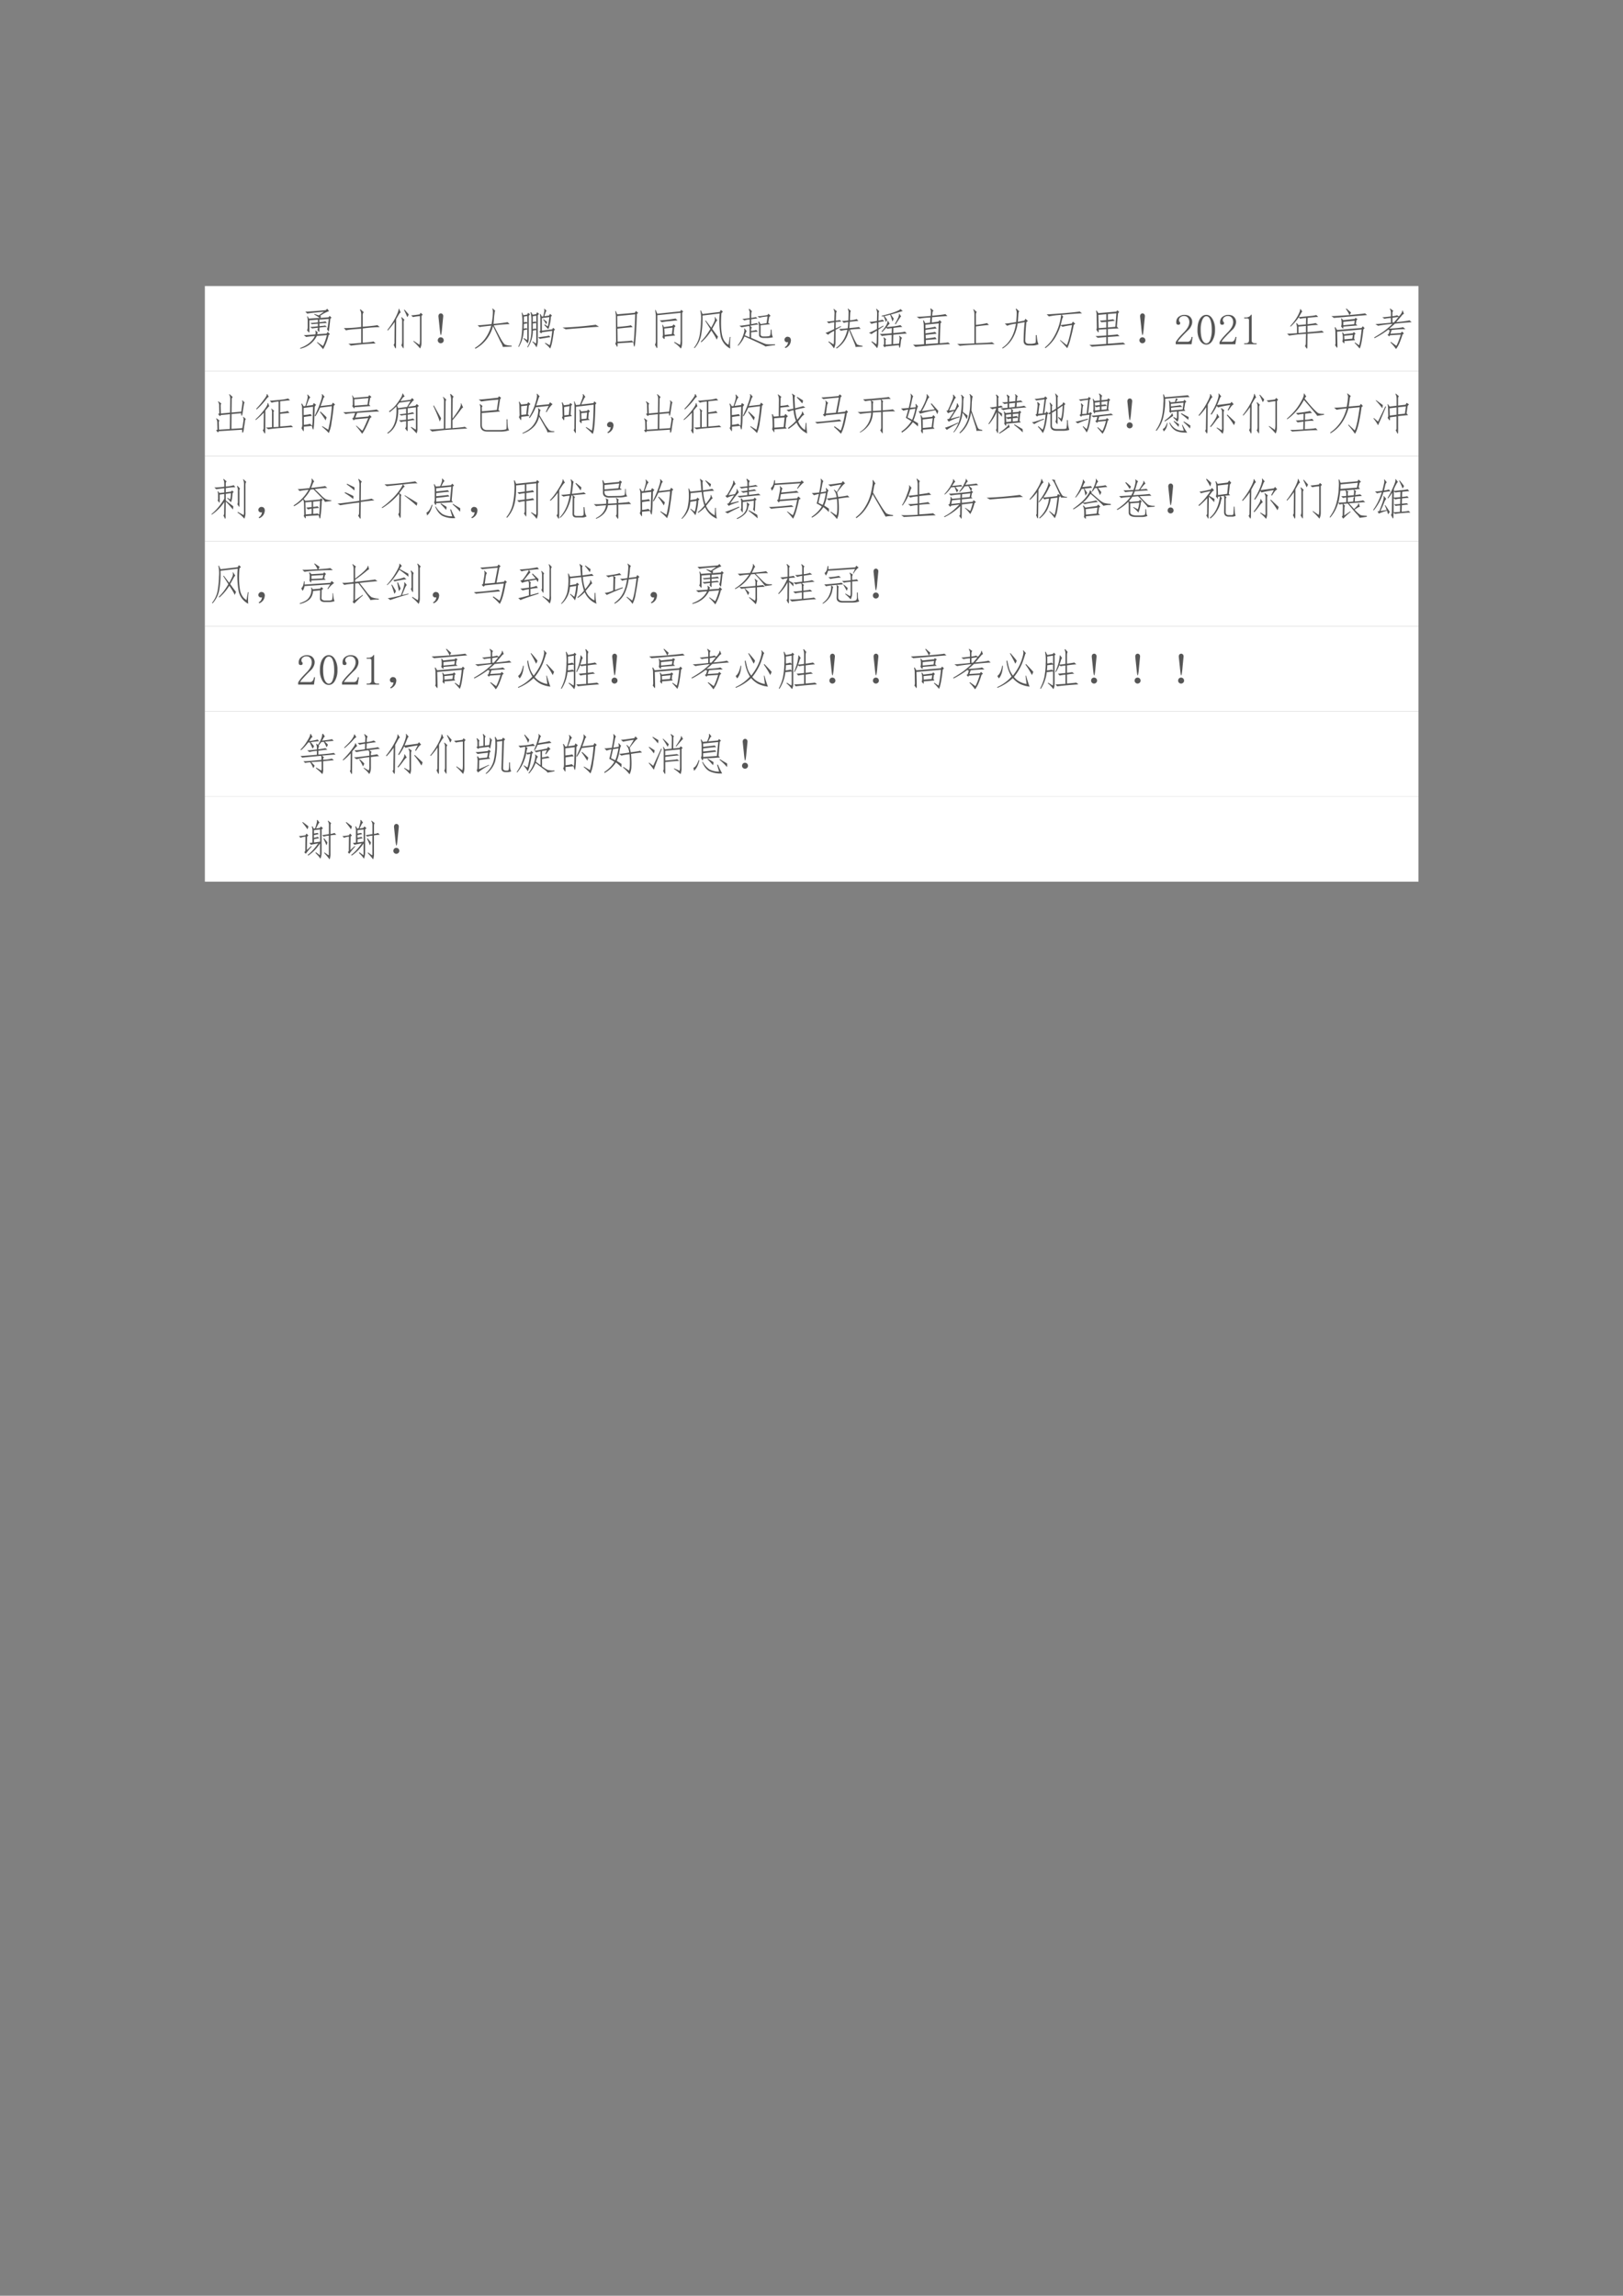 <svg xmlns="http://www.w3.org/2000/svg" xmlns:xlink="http://www.w3.org/1999/xlink" width="793.76" height="1122.56" viewBox="0 0 595.32 841.92"><rect x="0" y="0" width="595.32" height="841.92" fill="#808080" stroke="none"/><clipPath id="a"><path transform="matrix(1 0 0 -1 0 841.92)" d="M0 0h595.32v841.92H0Z" fill-rule="evenodd"/></clipPath><g clip-path="url(#a)"><symbol id="b"><path d="M-2147483500-2147483500Z"/></symbol><use xlink:href="#b" transform="matrix(9 0 0 -9 19327350000 -19327350000)"/></g><clipPath id="c"><path transform="matrix(1 0 0 -1 0 841.92)" d="M0 0h595.32v841.92H0Z" fill-rule="evenodd"/></clipPath><clipPath id="d"><path transform="matrix(1 0 0 -1 0 841.92)" d="M0 0h595.32v841.92H0Z" fill-rule="evenodd"/></clipPath><g clip-path="url(#d)"><use xlink:href="#b" transform="matrix(9 0 0 -9 19327350000 -19327350000)"/></g><clipPath id="e"><path transform="matrix(1 0 0 -1 0 841.92)" d="M0 0h595.32v841.92H0Z" fill-rule="evenodd"/></clipPath><path d="M75.144 136.1h445.15v-31.2H75.144Z" fill="#fff" fill-rule="evenodd"/><clipPath id="f"><path transform="matrix(1 0 0 -1 0 841.92)" d="M0 0h595.32v841.92H0Z" fill-rule="evenodd"/></clipPath><g clip-path="url(#f)"><symbol id="g"><path d="M.215.406C.215.391.21.383.203.383L.16.437c.01.01.016.036.016.075v.12A.411.411 0 0 1 .164.75l.012.008.027-.055L.45.72a1.55 1.55 0 0 1-.125.078l.008.012L.43.777.55.86C.3.84.174.824.169.816L.121.863C.19.863.345.875.59.898L.625.93.668.875a.75.75 0 0 1-.207-.11L.484.75.464.719l.192.015.024.032.043-.04-.028-.03a4.879 4.879 0 0 0-.03-.262C.66.41.655.404.647.414l-.027.05c.008.011.014.033.02.067l.02.164L.444.68V.62c.058.005.104.012.14.02L.618.6C.591.602.534.599.445.59V.53c.068.005.112.01.133.016l.04-.035C.564.512.507.507.444.496V.422C.445.4.44.395.43.402L.398.445C.406.448.41.464.41.492A1.862 1.862 0 0 1 .277.477L.234.512c.029 0 .088.005.176.015v.059A2.754 2.754 0 0 1 .273.574L.238.602c.042.002.1.007.172.015V.68L.215.664V.406M.387.305a.554.554 0 0 0-.38-.293L0 .027c.167.06.28.151.34.274a2.069 2.069 0 0 1-.2-.02L.087.324C.13.324.219.33.352.34.362.379.36.406.348.422L.355.43.41.387C.402.382.397.367.395.344l.214.015.028.04.05-.055-.03-.02A1.136 1.136 0 0 0 .53 0a1.242 1.242 0 0 1-.14.152l.007.012.13-.09c.03.055.06.138.09.25L.386.304Z"/></symbol><symbol id="h"><path d="M.434.434c.21.018.323.03.336.039L.824.426a3.625 3.625 0 0 1-.39-.031V.066c.148.01.23.021.246.032L.73.05A4.865 4.865 0 0 1 .164 0L.105.043c.04 0 .137.006.293.02V.39C.185.375.07.362.051.35L0 .403A3 3 0 0 1 .398.43V.69c.003.06-.007.105-.03.133l.015.012.078-.07C.44.76.43.728.434.668V.434Z"/></symbol><symbol id="i"><path d="m.766.826.046-.04L.785.751V.146a.281.281 0 0 0-.031-.14 1.429 1.429 0 0 1-.156.163l.007.012.133-.09A.468.468 0 0 1 .75.197V.75A1.151 1.151 0 0 1 .59.728L.547.767C.59.77.657.777.742.79l.024.036M.27.919.309.83C.3.835.289.824.273.8A2.239 2.239 0 0 1 .203.68L.2.06C.2.018.194 0 .184.01L.144.09c.016.016.023.04.02.07l.004.454A1.96 1.96 0 0 0 .012.419L0 .431C.078.53.142.628.191.724c.05.099.072.163.067.191L.27.92M.375.064C.375.017.371 0 .363.013L.32.083c.013.01.02.037.02.078v.45a.192.192 0 0 1-.02.105l.008.012.067-.063C.379.658.372.628.375.575V.065M.492.79C.48.757.467.736.457.728.444.767.419.822.383.892L.395.9.492.79Z"/></symbol><symbol id="j"><path d="M.102.379C.092.25.08.187.07.187.062.188.052.252.04.38L.015.617c0 .031.01.052.03.063.022.01.04.009.056-.004C.12.663.128.642.125.613L.102.38M.137.066A.064.064 0 0 0 .117.02.069.069 0 0 0 .067 0 .064.064 0 0 0 .02.02.064.064 0 0 0 0 .066c0 .021.007.038.02.051.013.013.028.02.046.02.021 0 .038-.007.051-.02a.069.069 0 0 0 .02-.05Z"/></symbol><symbol id="k"><path d="M.645.04A.398.398 0 0 1 .59.163L.418.52A.813.813 0 0 0 .016 0L0 .016C.19.133.316.305.379.53.209.513.119.501.109.496L.066.54C.103.536.21.546.386.566c.016.092.025.167.028.227C.42.855.415.897.402.918L.41.926.473.867C.465.87.46.86.457.836A5.245 5.245 0 0 0 .445.75 9.244 9.244 0 0 0 .43.57a2.8 2.8 0 0 1 .324.04L.8.565a3.745 3.745 0 0 1-.364-.03C.513.385.566.285.595.233a.821.821 0 0 1 .078-.12C.695.086.754.072.848.07V.05L.645.04Z"/></symbol><symbol id="l"><path d="M.406.113a.232.232 0 0 1 .008.074v.239L.336.414a.695.695 0 0 0-.117-.39L.207.034a.649.649 0 0 1 .082.223C.3.33.303.39.301.438v.207a.6.6 0 0 1-.02.187l.016.004.035-.059L.41.79l.024.043.043-.035L.449.762V.195A.353.353 0 0 0 .418.027a.459.459 0 0 1-.094.125l.008.012.074-.05M.13.241.203.195a.157.157 0 0 1 .004.043v.2A3.033 3.033 0 0 1 .125.421.77.77 0 0 0 .012.035L0 .043c.044.091.07.178.078.262.01.086.016.185.016.297A.938.938 0 0 1 .078.82L.09.828.117.766l.09.015.016.04L.27.788.242.75V.238c0-.05-.009-.09-.027-.12A.706.706 0 0 1 .12.226L.13.242M.62.132.723.075C.746.147.766.258.78.406L.551.375.527.348.484.387l.024.02V.68a.398.398 0 0 1-.012.11l.016.003.031-.059.031.004c.013.055.021.094.024.117C.603.882.6.898.59.906l.012.008.05-.047C.647.87.641.861.632.84A5.912 5.912 0 0 1 .599.742l.109.016.023.039.043-.04L.75.73A.907.907 0 0 0 .691.445L.598.54l.007.016L.68.508c.013.047.024.118.035.215L.543.699V.41l.238.031.02.036.043-.04L.82.41C.794.202.766.065.734 0a.75.75 0 0 1-.12.117L.62.133M.13.602c.02.002.04.006.058.011l.02-.027v.16L.129.734V.602m.207.007a.34.34 0 0 1 .059.012l.02-.02v.153L.334.742V.61m.08-.164v.14a3.878 3.878 0 0 0-.08-.01V.448a.24.24 0 0 1 .06.012l.02-.016M.741.262a1.777 1.777 0 0 1-.125-.02 2.442 2.442 0 0 1-.12-.02l-.04.036.148.02a.612.612 0 0 1 .102.019L.742.262M.125.457l.063.012.019-.024v.133A1.516 1.516 0 0 0 .129.566L.125.457m.453.219L.66.613A.281.281 0 0 0 .645.555.92.92 0 0 1 .57.668l.008.008Z"/></symbol><symbol id="m"><path d="M.836.059A14.081 14.081 0 0 1 .44.03C.243.016.121.005.074 0L0 .04a8.182 8.182 0 0 1 .762.065L.836.06Z"/></symbol><symbol id="n"><path d="m.477.837.05-.043-.03-.031a9.041 9.041 0 0 0-.04-.687C.449.026.441.008.434.02a.484.484 0 0 0-.016.097L.055.095C.057.025.052 0 .039.021L0 .087c.016.016.022.046.02.09L.016.708A.584.584 0 0 1 0 .833l.012.004L.047.76l.402.035.028.043M.05.47C.243.486.346.5.359.51L.402.465A8.173 8.173 0 0 1 .051.431l.004-.3c.192.01.3.019.324.027l.043-.04C.432.14.445.353.46.76L.047.72.05.47Z"/></symbol><symbol id="o"><path d="m.45.152.128-.07C.586.122.59.154.59.18v.64L.055.766v-.7C.057.027.053.008.043.008L0 .086a.2.2 0 0 1 .02.07v.59a1.04 1.04 0 0 1-.016.137l.012.004L.055.8l.527.054.023.036.043-.04-.023-.03V.16C.625.076.615.022.594 0A.673.673 0 0 1 .44.137L.45.152M.223.273C.225.232.22.213.207.22L.172.262a.2.2 0 0 1 .012.07L.18.453a.938.938 0 0 1-.012.09L.18.547.207.492.398.52.43.555l.043-.04-.028-.03L.43.34.465.3.223.274M.39.332.406.48.215.46.223.313l.168.02M.52.645C.49.645.43.639.34.629A1.57 1.57 0 0 1 .156.605L.11.645A2.938 2.938 0 0 1 .473.69L.52.645Z"/></symbol><symbol id="p"><path d="M.84.266A1.214 1.214 0 0 1 .832 0a.423.423 0 0 0-.219.285 1.934 1.934 0 0 0-.023.52L.195.758a2.113 2.113 0 0 0-.03-.446.627.627 0 0 0-.153-.304L0 .02A.63.63 0 0 1 .129.3C.147.406.158.514.16.626a.788.788 0 0 1-.015.246L.16.875.195.793.59.84l.027.047.047-.04L.63.81C.616.619.619.46.64.336.66.214.712.13.793.086l.031.18H.84M.27.645.395.48c.041.073.067.125.078.157.01.034.01.06 0 .082l.011.004.051-.078C.525.639.513.625.5.602L.418.453C.465.385.509.326.551.273L.523.203c-.028.06-.07.13-.125.211a1.175 1.175 0 0 0-.23-.27L.156.16C.237.238.31.335.375.45L.258.636.27.645Z"/></symbol><symbol id="q"><path d="M.328.43a.052.052 0 0 1-.02-.043V.355c.066.01.105.019.118.024l.039-.04C.439.34.387.336.309.325V.2L.53.102C.586.078.626.062.652.055.678.049.747.048.86.05V.03A2.699 2.699 0 0 1 .637 0C.629.016.469.092.157.23A.665.665 0 0 0 .011.016L0 .023a.796.796 0 0 1 .145.293c.013.047.013.077 0 .09L.16.414.21.348C.207.353.199.344.189.32L.164.258.274.21v.195a.178.178 0 0 1-.008.067A5.967 5.967 0 0 1 .09.44L.04.477c.036 0 .115.01.237.03v.114a.353.353 0 0 1-.12-.023L.108.633c.034.002.09.009.168.02v.09C.28.791.272.828.254.854L.27.867.328.81C.318.796.312.773.312.742V.656c.05.008.085.015.106.02L.457.645a1.517 1.517 0 0 1-.145-.02V.512C.38.525.421.534.434.539L.48.504C.444.504.38.494.29.477L.327.43m.379.324.05-.047L.724.676.703.543.746.512.527.488v-.21C.53.245.551.23.59.23h.062C.71.233.741.24.746.254c.008.016.012.06.012.133h.02A3.05 3.05 0 0 1 .784.289.633.633 0 0 1 .81.211.657.657 0 0 0 .652.195H.59C.527.198.495.22.492.258V.44a.3.3 0 0 1-.02.121l.02.012.035-.058.137.02.023.155A.922.922 0 0 1 .5.661L.457.694c.047 0 .122.01.227.028l.023.03Z"/></symbol><symbol id="r"><path d="M.085.137a.072.072 0 0 0-.047 0 .063.063 0 0 0-.031.027.071.071 0 0 0-.004.04c.002.012.009.024.02.034.01.01.021.017.034.02A.083.083 0 0 0 .1.254.058.058 0 0 0 .14.219.093.093 0 0 0 .146.152.186.186 0 0 0 .12.078.208.208 0 0 0 .026 0l-.02.016a.21.21 0 0 1 .055.05c.01.016.018.04.024.07Z"/></symbol><symbol id="s"><path d="M.688.035C.695.043.685.077.66.137L.54.43A.645.645 0 0 0 .258 0L.245.016a.61.61 0 0 1 .168.183c.04.065.07.142.09.23A.636.636 0 0 1 .355.407L.313.45c.044 0 .11.005.199.016.005.044.009.092.011.144A.503.503 0 0 1 .422.59L.379.634a.775.775 0 0 1 .148.012c.003.088.004.15.004.183a.153.153 0 0 1-.02.082L.52.918.59.859C.58.862.573.85.57.824A3.296 3.296 0 0 1 .563.648a.63.63 0 0 1 .156.028L.758.633C.72.633.655.626.558.613A4.52 4.52 0 0 0 .548.47C.68.482.754.49.77.496L.809.453a1.99 1.99 0 0 1-.247-.02c.053-.12.089-.2.11-.242.02-.039.038-.069.05-.09.016-.018.06-.03.13-.039V.043A1.65 1.65 0 0 1 .688.035M.358.5.234.43.23.137A.277.277 0 0 0 .195.004a.597.597 0 0 1-.129.148l.012.012L.18.098C.188.09.193.11.195.16L.2.406a.591.591 0 0 1-.14-.09L0 .36c.029.006.095.034.2.086l.003.157A.558.558 0 0 1 .074.578L.031.621C.05.618.107.624.203.637L.207.78C.212.836.204.876.184.902L.195.91l.07-.058C.25.849.243.82.243.766L.238.64c.047.005.077.01.09.015l.04-.035A3.925 3.925 0 0 1 .237.61L.234.461l.121.055L.36.5Z"/></symbol><symbol id="t"><path d="M.691.105A.92.92 0 0 1 .703.2C.708.236.704.262.691.277l.012.008.059-.05C.752.234.742.207.734.155A1.076 1.076 0 0 0 .72.043C.714.02.709.008.703.008c-.005 0-.01.02-.015.062L.383.04.359.02.324.07l.024.012v.066C.35.193.345.224.332.242L.34.25.398.207C.385.202.38.182.383.148v-.07L.52.09l.003.215A2.046 2.046 0 0 1 .297.28L.25.328C.3.326.39.331.523.344L.527.46A.507.507 0 0 1 .426.445L.398.47A2.676 2.676 0 0 0 .305.37L.289.383A.87.87 0 0 1 .4.53c.02.04.03.07.027.09L.438.63.476.562A.323.323 0 0 1 .41.484l.18.02c.07.01.114.02.133.027L.766.488A2.218 2.218 0 0 1 .562.465L.56.348C.728.36.816.372.824.383L.871.336C.835.336.731.326.56.309L.555.094.69.105M.176.906.238.848C.225.84.22.814.223.77L.219.633a.39.39 0 0 1 .093.023l.04-.039a1.26 1.26 0 0 1-.133-.02v-.14L.332.52.336.504.219.426.215.136C.215.077.205.032.188 0a1.264 1.264 0 0 1-.13.145L.067.16.172.09A.45.45 0 0 1 .18.184l.004.218A.958.958 0 0 1 .059.324L0 .355c.031.008.092.037.184.086V.59A.74.74 0 0 1 .059.559L.012.605c.039 0 .096.007.172.02l.004.148C.19.836.181.878.164.898l.012.008m.242-.25A.233.233 0 0 0 .391.598a.747.747 0 0 1-.055.136L.293.73v.016c.133.031.237.061.312.09.079.031.116.052.114.062h.008l.05-.043A4.962 4.962 0 0 0 .504.773L.57.68A.31.31 0 0 0 .54.613C.525.665.51.717.487.77A1.225 1.225 0 0 0 .355.738.99.99 0 0 0 .418.656M.598.56C.634.624.66.674.676.71.69.75.696.775.687.785l.008.012.047-.07C.737.732.725.72.707.69L.613.547.598.559Z"/></symbol><symbol id="u"><path d="m.578.578.035.035.043-.047L.63.54.613.082c.11.008.173.014.192.02l.047-.04a9.537 9.537 0 0 1-.41-.027A35.27 35.27 0 0 1 .054 0L0 .05C.05.047.134.049.254.06L.246.484A.4.4 0 0 1 .23.602l.016.007.035-.066.11.012.007.12A1.996 1.996 0 0 1 .145.649l-.06.043C.144.69.25.695.407.711.41.75.41.78.41.8a.132.132 0 0 1-.015.074L.41.883.473.828C.463.828.454.82.449.805a1.031 1.031 0 0 1-.008-.09c.196.018.296.031.301.039L.79.707A10.489 10.489 0 0 1 .437.68L.43.559l.148.02M.285.425c.11.013.184.026.223.039L.543.422A6.339 6.339 0 0 1 .285.39V.309C.408.324.48.336.504.344L.543.3A4.249 4.249 0 0 1 .289.273L.293.191c.128.013.2.024.215.032L.543.176a5.478 5.478 0 0 1-.25-.02V.063l.281.019.016.457L.285.508V.426Z"/></symbol><symbol id="v"><path d="M.43.48c.133.016.217.03.254.043L.73.48a6.207 6.207 0 0 1-.3-.035V.06C.646.066.77.074.8.082L.86.039C.804.04.67.035.452.027A5.388 5.388 0 0 1 .06 0L0 .043c.089 0 .22.004.395.012v.664c0 .054-.01.092-.028.113L.38.84.453.773C.435.771.427.74.43.68v-.2Z"/></symbol><symbol id="w"><path d="m.508.64.027.044L.59.633.555.605A5.563 5.563 0 0 1 .53.184c0-.05.029-.075.086-.075h.059C.738.115.77.125.77.141c.002.018.003.074.003.168h.02C.798.249.803.204.809.176A.31.31 0 0 1 .836.098.381.381 0 0 0 .676.07H.609C.531.07.492.105.492.176a4.34 4.34 0 0 0 .024.43L.356.577C.313.31.198.118.011 0L0 .016C.17.128.275.312.316.57A.686.686 0 0 1 .113.523L.06.574c.05 0 .136.012.261.035.006.068.01.13.012.184C.335.848.327.885.309.906l.015.012.07-.066C.383.852.375.83.372.789L.36.613l.149.028Z"/></symbol><symbol id="x"><path d="M.355.188.504.07c.034.065.074.22.121.461A1.766 1.766 0 0 1 .406.492L.363.523A1.357 1.357 0 0 0 .234.238.866.866 0 0 0 .012 0L0 .016c.07.057.126.117.168.18a1.268 1.268 0 0 1 .207.57A1.914 1.914 0 0 1 .094.73L.043.777C.121.78.258.79.453.805c.198.018.314.03.348.039L.855.8C.788.8.632.789.387.766L.426.719C.418.719.409.702.398.668A3.775 3.775 0 0 0 .363.531c.034.003.119.015.254.035L.645.61.699.563.664.534C.644.425.62.325.594.23A1.241 1.241 0 0 0 .516 0C.47.05.416.11.348.18l.007.008Z"/></symbol><symbol id="y"><path d="m.617.805.028.03.042-.038L.66.766.633.46.672.42.426.407V.262C.54.27.615.276.648.282l.047-.04a17.55 17.55 0 0 0-.27-.02V.067C.616.08.734.09.778.094l.051-.04A45.415 45.415 0 0 1 .058 0L0 .04c.052 0 .182.008.39.024v.156A6.074 6.074 0 0 1 .192.203l-.05.04c.036 0 .12.004.25.015v.144L.215.391C.217.346.214.326.203.328L.16.391c.01.015.014.04.012.074l-.004.25c0 .044-.005.08-.016.11l.016.003L.207.77l.41.035M.426.613C.49.621.53.626.543.63L.59.594a1.917 1.917 0 0 1-.164-.02V.441l.172.016.023.309L.426.75V.613M.39.438V.57A2.922 2.922 0 0 1 .28.56L.238.598C.26.598.31.602.391.609v.137L.207.73.215.426.39.438Z"/></symbol><use xlink:href="#g" transform="matrix(15.96 0 0 -15.96 110.054 128.068)" fill="#565656"/><use xlink:href="#h" transform="matrix(15.96 0 0 -15.96 126.126 126.759)" fill="#565656"/><use xlink:href="#i" transform="matrix(15.96 0 0 -15.96 142.073 127.902)" fill="#565656"/><use xlink:href="#j" transform="matrix(15.96 0 0 -15.96 160.576 125.886)" fill="#565656"/><use xlink:href="#k" transform="matrix(15.96 0 0 -15.96 174.154 127.881)" fill="#565656"/><use xlink:href="#l" transform="matrix(15.96 0 0 -15.96 190.1 127.819)" fill="#565656"/><use xlink:href="#m" transform="matrix(15.96 0 0 -15.96 206.36 120.774)" fill="#565656"/><use xlink:href="#n" transform="matrix(15.96 0 0 -15.96 225.66 127.403)" fill="#565656"/><use xlink:href="#o" transform="matrix(15.96 0 0 -15.96 240.236 127.819)" fill="#565656"/><use xlink:href="#p" transform="matrix(15.96 0 0 -15.96 254.562 127.819)" fill="#565656"/><use xlink:href="#q" transform="matrix(15.96 0 0 -15.96 270.571 127.07)" fill="#565656"/><use xlink:href="#r" transform="matrix(15.96 0 0 -15.96 287.724 127.632)" fill="#565656"/><use xlink:href="#s" transform="matrix(15.96 0 0 -15.96 302.777 127.819)" fill="#565656"/><use xlink:href="#t" transform="matrix(15.96 0 0 -15.96 318.724 127.694)" fill="#565656"/><use xlink:href="#u" transform="matrix(15.96 0 0 -15.96 334.907 127.195)" fill="#565656"/><use xlink:href="#v" transform="matrix(15.96 0 0 -15.96 351.104 126.821)" fill="#565656"/><use xlink:href="#w" transform="matrix(15.96 0 0 -15.96 367.612 127.819)" fill="#565656"/><use xlink:href="#x" transform="matrix(15.96 0 0 -15.96 383.247 127.694)" fill="#565656"/><use xlink:href="#y" transform="matrix(15.96 0 0 -15.96 399.568 127.133)" fill="#565656"/><use xlink:href="#j" transform="matrix(15.96 0 0 -15.96 417.947 125.886)" fill="#565656"/></g><clipPath id="z"><path transform="matrix(1 0 0 -1 0 841.92)" d="M0 0h595.32v841.92H0Z" fill-rule="evenodd"/></clipPath><g clip-path="url(#z)"><symbol id="A"><path d="M.313.504C.313.55.302.586.28.609.261.635.23.65.187.65A.13.13 0 0 1 .105.62.074.074 0 0 1 .075.56c0-.016.003-.03.01-.04C.097.51.103.5.103.49A.042.042 0 0 0 .09.456C.085.452.076.449.063.449a.063.063 0 0 0-.04.012C.016.47.012.487.012.508c0 .054.02.096.058.125.04.028.081.043.125.043C.258.676.303.66.332.629A.159.159 0 0 0 .379.512.208.208 0 0 0 .355.418.259.259 0 0 0 .29.328a3.462 3.462 0 0 1-.176-.18.578.578 0 0 1-.07-.09h.23c.024 0 .043.01.059.028a.16.16 0 0 1 .031.082h.024L.363 0H0v.05a.728.728 0 0 0 .063.09c.03.037.071.08.12.13a.548.548 0 0 1 .098.125C.302.434.312.47.312.504Z"/></symbol><symbol id="B"><path d="M.203.652C.167.652.135.624.11.566A.577.577 0 0 1 .074.344c0-.1.012-.176.035-.23C.135.058.167.03.203.03c.04 0 .07.028.09.082a.603.603 0 0 1 .035.23c0 .094-.01.169-.031.223C.276.624.245.652.203.652m0-.652C.146 0 .098.03.06.09A.464.464 0 0 0 0 .344C0 .445.018.527.055.59c.039.062.088.094.148.094.057 0 .104-.03.14-.09a.455.455 0 0 0 .06-.25.476.476 0 0 0-.06-.254C.308.03.26 0 .204 0Z"/></symbol><symbol id="C"><path d="M.172.68V.086c0-.02.006-.037.02-.047A.085.085 0 0 1 .245.023h.04V0H0v.023h.035C.061.023.08.03.09.04c.013.01.02.026.02.047v.473c0 .01-.005.018-.012.023C.092.59.083.594.07.594H0v.023h.035A.15.15 0 0 1 .11.633C.13.643.146.659.156.68h.016Z"/></symbol><use xlink:href="#A" transform="matrix(15.96 0 0 -15.96 431.258 126.26)" fill="#565656"/><use xlink:href="#B" transform="matrix(15.96 0 0 -15.96 439.236 126.385)" fill="#565656"/><use xlink:href="#A" transform="matrix(15.96 0 0 -15.96 447.338 126.26)" fill="#565656"/><use xlink:href="#C" transform="matrix(15.96 0 0 -15.96 456.376 126.26)" fill="#565656"/></g><clipPath id="D"><path transform="matrix(1 0 0 -1 0 841.92)" d="M0 0h595.32v841.92H0Z" fill-rule="evenodd"/></clipPath><g clip-path="url(#D)"><symbol id="E"><path d="M.438.71A.931.931 0 0 1 .3.692L.266.723A1.238 1.238 0 0 0 .082.512L.07.523c.076.081.134.16.176.239.042.08.059.13.05.148L.31.914.352.852C.346.857.339.85.328.832L.27.73l.253.024a.91.91 0 0 1 .149.023L.715.734C.684.734.603.728.473.714L.469.567c.114.01.176.02.183.028L.715.55C.665.55.583.544.469.53V.383C.66.398.77.41.797.418l.05-.043C.812.375.686.365.47.348L.465.05C.465.014.46 0 .449.008L.41.066C.423.082.43.103.43.13l.004.215a3.666 3.666 0 0 1-.387-.04L0 .349c.052 0 .128.004.227.011v.133A.438.438 0 0 1 .21.586l.012.008.039-.047.172.015.004.149M.433.379v.148L.262.512V.363L.434.38Z"/></symbol><symbol id="F"><path d="M.54.14.636.075c.018.047.037.168.058.363L.13.388.137.086C.139.03.135.009.125.02L.082.078c.01.016.014.037.012.063L.09.375a.396.396 0 0 1-.016.11L.09.491.129.426.69.473.72.512.762.469.734.44C.706.194.677.047.648 0a1.697 1.697 0 0 1-.117.129L.54.14m.055.39L.274.504C.275.47.271.456.261.46l-.04.047a.188.188 0 0 1 .012.078.468.468 0 0 1-.011.105l.011.004L.27.652.535.68l.016.027.047-.031L.574.648.56.562l.035-.03M.297.171C.299.128.296.11.285.122L.25.163A.233.233 0 0 1 .262.25c0 .04-.005.078-.016.117l.012.008.031-.047.203.024.024.027.039-.04L.53.317.52.226.543.192.297.171m.047.75C.39.879.426.847.449.829A.263.263 0 0 0 .418.77C.642.79.759.803.77.809l.05-.04A34.456 34.456 0 0 0 .41.735L.055.704 0 .745c.057 0 .195.008.414.024a.673.673 0 0 1-.082.14l.012.012m.18-.363L.534.64.273.613V.535l.25.024M.293.293.297.211.48.227l.012.085L.293.293Z"/></symbol><symbol id="G"><path d="M.64.402.685.36.652.33a2.027 2.027 0 0 0-.07-.196A.638.638 0 0 0 .504 0a.978.978 0 0 1-.129.152l.012.012.125-.09c.031.055.065.14.101.258L.367.316.344.29.309.33l.027.019.027.086L.34.43.332.45a2.153 2.153 0 0 0-.32-.2L0 .266c.068.039.138.083.21.132.074.053.144.112.212.18A3.34 3.34 0 0 1 .09.535L.03.575c.047 0 .166.01.356.03v.11a1.06 1.06 0 0 1-.149-.02L.188.73c.028 0 .095.007.199.02v.059C.389.86.38.899.359.922L.371.93l.07-.051C.426.866.42.845.421.816V.754c.05.005.086.013.106.023L.57.75a.322.322 0 0 1 .055.07c.016.026.022.047.02.063l.011.004.031-.078C.674.809.652.789.621.75L.508.617C.69.635.792.65.812.66L.864.617A7.652 7.652 0 0 1 .477.582a1.703 1.703 0 0 0-.13-.113c.186.01.291.022.317.035L.72.457a2.757 2.757 0 0 1-.317-.02L.375.352l.238.015.028.035M.457.613C.491.65.526.691.562.738a2.373 2.373 0 0 1-.14-.02V.61l.035.004Z"/></symbol><use xlink:href="#E" transform="matrix(15.96 0 0 -15.96 472.112 127.943)" fill="#565656"/><use xlink:href="#F" transform="matrix(15.96 0 0 -15.96 488.379 127.819)" fill="#565656"/><use xlink:href="#G" transform="matrix(15.96 0 0 -15.96 504.022 128.006)" fill="#565656"/></g><clipPath id="H"><path transform="matrix(1 0 0 -1 0 841.92)" d="M0 0h595.32v841.92H0Z" fill-rule="evenodd"/></clipPath><path d="M75.144 167.3h445.15v-31.2H75.144Z" fill="#fff" fill-rule="evenodd"/><clipPath id="I"><path transform="matrix(1 0 0 -1 0 841.92)" d="M0 0h595.32v841.92H0Z" fill-rule="evenodd"/></clipPath><g clip-path="url(#I)"><symbol id="J"><path d="M.625.37.688.315C.677.32.668.302.663.26a3.013 3.013 0 0 0-.02-.125A.857.857 0 0 0 .63.042C.624.018.617.005.609.002.602 0 .598.024.598.073L.066.039.04.01 0 .061l.031.012-.004.172C.025.28.016.307 0 .323l.008.012.07-.051C.065.274.06.249.063.21L.066.073l.25.016.004.34-.207-.02L.086.385l-.04.047.028.016L.07.616C.073.658.064.69.043.714l.008.011.07-.05C.111.668.105.65.105.614L.11.445l.211.02.004.289C.327.818.318.859.297.878l.012.011.074-.066C.365.813.357.788.359.749L.355.467l.223.02.024.172C.609.703.607.73.594.74l.011.008.051-.051C.648.693.642.672.636.635a3.77 3.77 0 0 0-.019-.12A.675.675 0 0 0 .602.42C.596.402.592.393.586.393.58.396.576.415.574.452L.355.432.352.092l.25.016c.013.073.022.13.027.172C.634.322.63.349.617.362L.625.37Z"/></symbol><symbol id="K"><path d="M.383.456c.002.062-.004.1-.02.113l.008.008.063-.051C.42.521.415.5.418.464V.15l.117.008V.74a.692.692 0 0 1-.16-.027L.332.757C.4.762.483.77.582.78A.91.91 0 0 1 .754.81L.797.768A5.696 5.696 0 0 1 .57.745V.49c.115.016.172.027.172.035l.04-.047A6.085 6.085 0 0 1 .57.456v-.29C.727.178.811.186.824.19L.867.151C.828.151.732.145.578.131a2.983 2.983 0 0 1-.281-.03L.242.142c.044 0 .091.003.14.008v.305M.196.487A1.78 1.78 0 0 0 .012.315L0 .327a1.546 1.546 0 0 1 .219.246c.044.06.065.103.062.129l.012.004L.32.628C.318.633.31.626.293.608L.23.534.227.038C.227.009.22 0 .21.01L.17.08c.016.014.023.037.02.071l.004.336M.02.573C.082.638.14.706.19.776c.055.07.079.115.07.133l.012.004L.31.846C.303.852.285.836.254.8A1.576 1.576 0 0 0 .03.557L.02.573Z"/></symbol><symbol id="L"><path d="M.059.148C.06.07.057.035.047.043L.004.117c.013.01.02.043.02.098L.02.566c0 .04-.007.075-.02.106L.016.68.055.617l.039.004c.02.063.036.116.047.16C.15.826.15.858.137.88l.011.008.063-.07C.2.818.188.801.17.765A27.59 27.59 0 0 0 .118.625l.149.02.02.046L.34.652.309.605A32.798 32.798 0 0 0 .3.316a1.976 1.976 0 0 0-.012-.18C.284.099.28.08.273.083c-.005 0-.015.027-.03.082L.058.148m0 .04c.08.01.129.019.144.027L.25.168c.008.029.012.08.012.156L.27.605.055.578V.414c.08.008.134.016.16.024L.246.395A2.936 2.936 0 0 1 .06.37V.188m.64.464L.727.7l.05-.043-.03-.031A5.31 5.31 0 0 0 .698.254.904.904 0 0 0 .633 0C.599.04.547.089.477.148L.484.16.621.078a3.136 3.136 0 0 1 .082.54L.433.585a1.385 1.385 0 0 0-.109-.2L.31.399C.355.49.39.57.414.637.44.704.458.76.47.805c.01.047.01.075 0 .086L.48.898.54.832C.528.835.516.818.503.782a2.529 2.529 0 0 0-.059-.16L.7.651M.582.363a.554.554 0 0 0-.023-.07 1.9 1.9 0 0 1-.13.191l.012.012C.491.452.538.408.582.363Z"/></symbol><symbol id="M"><path d="M.625.637.258.609C.26.583.255.577.242.59L.203.642C.216.643.221.66.22.69v.09A.36.36 0 0 1 .203.88l.008.004.035-.059.328.028.024.035.05-.04L.618.82.593.672.625.637M.828.512C.768.512.6.502.32.48L.277.371l.301.027.027.036.047-.047L.617.359C.537.167.475.047.434 0a1.994 1.994 0 0 1-.141.18l.008.008L.438.07c.026.037.071.133.136.29l-.3-.028L.237.309l-.031.05.027.008.04.11a1.626 1.626 0 0 1-.22-.024L0 .496C.052.493.189.501.41.52c.222.018.34.03.356.039L.828.512M.254.793.258.645l.3.023.02.152L.254.793Z"/></symbol><symbol id="N"><path d="m.535.777.04.04L.616.77A.186.186 0 0 1 .563.719 1.21 1.21 0 0 1 .483.617l.164.024L.68.68.727.637.695.609V.121a.288.288 0 0 0-.02-.117A1.84 1.84 0 0 1 .544.14l.008.015.094-.058C.655.088.66.095.66.12v.484L.47.582V.465c.06.01.097.02.113.027L.625.457A2.358 2.358 0 0 1 .469.434v-.11a.494.494 0 0 1 .12.024L.634.313A1.995 1.995 0 0 1 .469.288v-.2C.469.057.464.048.453.064L.41.124C.426.13.434.152.434.191v.094a.519.519 0 0 1-.118-.02L.27.306C.303.305.358.31.434.32v.11a.743.743 0 0 1-.11-.016L.277.445c.026 0 .078.006.157.016v.113l-.18-.02C.257.28.176.095.012 0L0 .016C.159.12.23.323.21.625A1.557 1.557 0 0 0 .056.492l-.016.02c.055.039.1.08.137.12.036.042.074.093.113.153.04.06.059.104.059.133l.011.004.04-.07A.108.108 0 0 1 .354.82a1.399 1.399 0 0 0-.05-.074l.23.031M.25.586l.207.027C.48.655.507.7.535.746L.281.711A2.59 2.59 0 0 0 .227.645L.25.585Z"/></symbol><symbol id="O"><path d="M.527.297C.6.39.652.467.684.523c.033.058.044.098.03.122l.013.003.046-.097C.763.556.74.533.703.48A3.042 3.042 0 0 0 .527.26V.079C.684.091.777.102.81.11L.867.07A22.3 22.3 0 0 1 .453.043 4.466 4.466 0 0 1 .06 0L0 .05C.05.047.159.05.328.067l.004.602C.335.73.326.771.305.789l.011.008.07-.063C.372.727.366.694.368.637L.363.067l.13.011.003.64a.347.347 0 0 1-.023.137l.011.012.07-.066C.537.79.53.763.532.719L.527.297M.234.23C.206.322.156.441.086.59l.012.012.168-.297A.466.466 0 0 0 .234.23Z"/></symbol><symbol id="P"><path d="M.031.633.09.586C.074.57.069.546.074.516V.465l.344.031.035.238A4.464 4.464 0 0 1 .06.691L0 .738c.023-.005.172.008.445.04l.02.034.05-.035L.493.742.453.496l.04-.035L.073.426V.148C.077.07.118.033.2.035h.29c.093.003.143.012.148.027.005.019.006.092.004.22h.02c0-.06.002-.114.007-.16C.673.076.685.046.703.031A.58.58 0 0 0 .484 0H.2C.092 0 .04.05.04.148v.34a.307.307 0 0 1-.016.137l.008.008Z"/></symbol><symbol id="Q"><path d="M.055.387C.055.324.049.299.039.312L0 .38a.102.102 0 0 1 .016.07L.012.61A.493.493 0 0 1 0 .727l.012.011.039-.07.14.016.024.039.05-.043L.23.645l-.023-.2.035-.039-.187-.02M.652.032C.655.047.641.081.61.133.58.187.53.273.465.39A.522.522 0 0 0 .363.18.624.624 0 0 0 .086 0L.078.012C.19.062.272.12.324.187.38.256.414.332.43.414c.018.086.02.14.008.16L.44.59.504.535C.49.54.48.503.473.422L.609.195C.641.151.665.117.684.094c.02-.026.063-.04.128-.04V.036L.652.031M.715.72.773.676A.743.743 0 0 1 .637.492L.62.5l.063.137L.387.605A1.165 1.165 0 0 0 .25.36L.23.367C.296.474.345.586.38.703c.036.12.045.188.027.203l.012.012L.48.852C.47.854.46.839.45.805L.397.645l.293.03.024.044M.19.645.051.629l.004-.2.113.012.023.204Z"/></symbol><symbol id="R"><path d="M.324.074C.327.027.323.01.312.024L.274.085A.11.11 0 0 1 .29.16l.004.445a.903.903 0 0 1-.012.141L.293.75.328.664l.09.008c.026.062.046.114.059.156C.49.872.49.9.48.91l.012.008.055-.07C.539.853.527.84.512.808A1.8 1.8 0 0 1 .449.677l.278.031L.75.75.797.707.773.676C.766.277.745.052.711 0 .67.042.62.09.555.145L.562.16l.13-.082C.714.151.728.35.733.672L.328.625.324.075M.016.612A.383.383 0 0 1 0 .72l.016.008.035-.07.125.019.02.035.046-.035L.215.645l-.012-.2L.234.41.06.387C.06.332.056.309.043.317l-.04.062C.018.389.024.41.02.44L.016.613M.457.301C.46.27.457.25.449.242L.406.293a.112.112 0 0 1 .012.05L.414.47C.414.508.41.536.402.555l.012.007L.45.516.582.53l.023.031.043-.039-.027-.03L.61.351.645.324.457.301M.055.617.059.426.164.44l.016.2L.055.617M.582.492.449.477.453.34.57.352l.012.14Z"/></symbol><symbol id="S"><path d="M.055.094C.057.044.055.022.047.027l-.043.07a.24.24 0 0 1 .012.098A1.907 1.907 0 0 1 0 .441l.016.004.027-.058.113.008L.16.77C.16.824.151.865.133.89L.14.899.219.84C.203.832.197.81.199.773L.195.633C.3.64.355.65.36.66L.406.613C.38.613.31.607.196.593L.19.399l.094.008L.31.45.367.395.332.363.309.148l.03-.035-.284-.02m.28.45c.03 0 .082.01.157.027L.48.81C.478.869.47.899.457.902l.008.012.07-.047C.525.862.52.837.52.793L.53.578c.107.026.17.043.188.05l.05-.034A2.423 2.423 0 0 1 .536.543.877.877 0 0 1 .582.316C.622.363.65.401.668.43c.02.028.029.052.023.07l.012.004.04-.078C.736.43.72.42.694.395A1.805 1.805 0 0 1 .602.277C.643.178.697.113.762.082l.015.16h.016C.793.162.798.081.809 0a.474.474 0 0 0-.243.25A1.285 1.285 0 0 0 .383.105l-.016.02c.086.065.147.12.184.164a1.075 1.075 0 0 0-.055.246A.425.425 0 0 1 .386.5l-.05.043M.055.133.27.148l.02.22-.24-.02.005-.215m.66.625A.166.166 0 0 0 .695.69C.667.725.625.771.57.828L.582.84C.639.806.684.779.715.758Z"/></symbol><symbol id="T"><path d="m.688.508.027.035.043-.04L.73.474C.69.233.643.076.594 0a1.322 1.322 0 0 1-.16.156l.015.016.14-.098c.032.07.065.202.099.395L.254.426.223.395.18.437l.03.024.028.176c.01.067.01.108-.004.12l.008.009.059-.059C.288.697.279.673.273.637L.25.465l.23.02.067.347A7.712 7.712 0 0 1 .19.797L.145.836c.057 0 .188.01.394.031l.027.04.047-.04L.586.836.52.488l.167.02M.606.289A23.298 23.298 0 0 1 .047.234L0 .27a6.556 6.556 0 0 1 .563.058L.605.29Z"/></symbol><symbol id="U"><path d="M.516.083c.018.013.026.043.023.09v.328L.348.49C.342.29.245.135.055.029L.047.04a.542.542 0 0 1 .262.446 2.802 2.802 0 0 1-.25-.028L0 .501C.05.5.154.505.313.521v.144c0 .055-.007.089-.02.102A1.318 1.318 0 0 1 .172.75l-.05.043C.18.794.293.802.46.818c.17.015.253.026.25.031L.76.802A1.716 1.716 0 0 1 .54.79L.586.751C.576.743.572.716.574.67V.54C.73.55.807.56.804.564L.86.517A3.1 3.1 0 0 1 .574.505V.06C.574.016.57 0 .563.013l-.047.07M.348.525l.191.011v.137C.542.743.536.781.523.786L.305.766l.058-.03C.353.728.348.703.348.66V.525Z"/></symbol><symbol id="V"><path d="M.27.266A.875.875 0 0 0 .02.027L.008.051a.83.83 0 0 1 .23.238L.11.367C.128.42.146.482.164.555A.53.53 0 0 1 .051.53L0 .582c.047 0 .105.004.176.012.018.07.032.136.043.199.01.065.009.105-.004.121l.008.008L.28.859C.273.862.263.833.25.773A2.392 2.392 0 0 0 .21.598l.126.011a.22.22 0 0 1-.004.07l.012.008L.39.625C.383.625.37.589.35.515a1.168 1.168 0 0 0-.066-.21L.391.242A.673.673 0 0 0 .387.168.833.833 0 0 1 .27.266M.46.43.493.367l.223.024.027.039.043-.047L.762.355.738.152.77.117.5.094C.503.029.499 0 .488.008L.453.07c.01.01.014.035.012.075L.46.328a.915.915 0 0 1-.012.098L.461.43M.727.355.497.328.5.133l.203.02.024.202M.832.45a2.696 2.696 0 0 1-.043.09A2.4 2.4 0 0 1 .437.461L.402.516l.043.007c.058.102.098.185.121.25.024.066.03.109.02.13L.598.91.652.836C.642.84.63.826.613.793A2.927 2.927 0 0 1 .56.676 1.547 1.547 0 0 0 .477.52l.296.042-.09.125L.7.7.855.527A.343.343 0 0 0 .832.45M.148.375A.81.81 0 0 0 .254.32C.29.411.315.497.328.578L.203.558A16.453 16.453 0 0 0 .148.376Z"/></symbol><symbol id="W"><path d="M.574.902.644.84C.635.837.629.822.626.793A3.955 3.955 0 0 0 .617.715C.617.69.615.628.61.523.698.271.75.135.762.117.775.102.786.092.797.09L.855.078.86.058c-.052 0-.097 0-.136-.003C.723.09.713.139.69.199L.601.48C.569.27.484.11.349 0L.332.012a.772.772 0 0 1 .195.304c.032.102.05.22.055.352.008.135.001.21-.02.227l.012.007M.336.367a1.15 1.15 0 0 1-.25-.101L.05.32l.047.012c.041.06.08.12.117.18A.577.577 0 0 1 .07.46L.035.52l.031.003C.108.615.141.69.164.75c.026.06.033.104.02.133L.195.89.254.816C.24.814.224.79.204.746A7.18 7.18 0 0 1 .136.61L.097.52l.13.02C.266.615.28.663.273.684L.29.687.324.614C.316.618.302.603.281.566A2.916 2.916 0 0 0 .207.45 1.526 1.526 0 0 0 .129.332l.203.055.004-.02m.043.52L.44.828C.431.82.424.788.421.73.422.673.419.594.412.492L.522.406a.29.29 0 0 0-.02-.082.768.768 0 0 1-.097.149A.808.808 0 0 0 .207.02L.195.027a.809.809 0 0 1 .149.317c.023.104.038.215.043.332.008.117.001.183-.02.199L.38.887M.305.23A2.165 2.165 0 0 1 .043.078L0 .128c.044.009.145.048.3.118L.306.23Z"/></symbol><symbol id="X"><path d="M.441.693A.589.589 0 0 1 .371.68l-.058.04C.34.72.384.722.44.727v.058a.183.183 0 0 1-.02.102L.43.9.492.849C.48.841.474.822.477.79V.732l.14.015.004.07C.626.86.622.888.61.9L.617.91.68.857C.67.857.663.847.66.826L.652.75c.055.006.085.01.09.016L.79.724A.622.622 0 0 1 .652.712L.645.618A.77.77 0 0 1 .82.642l.055-.04c-.034 0-.15-.01-.348-.03l.047-.04C.561.528.556.514.56.49L.69.5.72.53l.035-.04L.73.467.715.294.746.26.41.228C.41.19.406.176.398.18l-.035.05c.005.011.008.024.008.04L.367.427a.224.224 0 0 1-.015.078l.011.008.032-.039.128.012v.03a.09.09 0 0 1-.007.052A.952.952 0 0 1 .34.54L.277.583c.029 0 .084.004.164.012v.098M.31.388.227.49.223.052C.223.01.217 0 .207.021L.172.087c.013.008.018.03.016.067L.19.497a1.235 1.235 0 0 0-.175-.28L0 .226c.073.105.133.224.18.356A.327.327 0 0 1 .09.56L.03.603a.806.806 0 0 1 .16.02v.16C.194.832.187.868.171.892L.185.9.242.845C.23.842.224.82.227.775V.63c.036.005.058.01.066.016l.043-.04a1.365 1.365 0 0 1-.11-.015V.517L.313.462A.673.673 0 0 0 .31.388m.168.211.128.016.008.093L.477.693V.599M.247.017c.056.039.107.078.151.117.047.04.067.065.059.078l.012.004.023-.074C.484.15.46.138.418.107A1.673 1.673 0 0 0 .254 0L.246.017m.43.273.008.075L.559.353V.279L.676.29M.789.03C.73.089.663.146.59.2l.009.015.187-.11A.785.785 0 0 0 .79.03M.41.267l.113.012v.07A.378.378 0 0 1 .45.333L.406.368.41.267M.56.392c.046.005.076.01.09.016l.035-.04.007.094L.56.451V.39M.523.389v.059L.403.435.405.376l.117.012Z"/></symbol><symbol id="Y"><path d="M.418.7.473.64C.463.63.458.61.46.583V.504l.094.058V.79a.277.277 0 0 1-.02.113L.543.91.602.848C.592.838.587.808.59.758V.586L.7.664l.023.047L.77.668.742.641C.734.437.714.31.68.258a.536.536 0 0 1-.078.097l.007.016.059-.039c.02.044.034.143.039.297L.59.55V.26C.592.224.589.205.578.208L.54.262c.013.02.018.052.016.093v.168L.46.465v-.29C.46.122.493.095.559.095h.16c.041 0 .066.005.074.015a.716.716 0 0 1 .012.188h.02C.826.247.83.206.834.172A.594.594 0 0 1 .86.074a.443.443 0 0 0-.132-.02H.559C.47.055.426.095.426.173v.273L.402.43l-.02.02L.356.43C.332.216.297.073.25 0a.716.716 0 0 1-.113.145L.148.16.246.078c.029.055.052.17.07.348L.145.402.117.38.082.422l.027.02.02.16A.22.22 0 0 1 .12.707l.012.008.054-.05C.174.65.168.63.165.601l-.02-.16.106.011.04.324A21.125 21.125 0 0 1 .101.75l-.04.035c.037 0 .11.01.22.027l.027.032L.355.8.325.773.284.457l.028.004.027.035.035-.039c0-.003.005-.001.016.004.01.005.022.013.035.023v.09a.221.221 0 0 1-.02.117L.418.7M.278.313A1.157 1.157 0 0 1 .054.207L0 .247c.029.002.12.03.273.085l.004-.02Z"/></symbol><symbol id="Z"><path d="M.45.496C.45.473.444.462.436.465L.407.52c.007.01.01.052.007.125a.482.482 0 0 1-.016.152L.41.805.441.754l.121.012v.07A.138.138 0 0 1 .54.914l.012.012.062-.051A.11.11 0 0 1 .598.82V.77l.136.015.02.031L.8.781.773.75.753.562l.024-.03L.45.495M.133.59A.2.2 0 0 1 .125.69L.137.7.184.652C.174.64.167.615.164.578L.156.453l.102.008.035.32A1.989 1.989 0 0 1 .117.754L.078.789c.029 0 .1.008.211.023l.02.036.046-.035L.328.784.293.47l.031.004L.34.5.383.465.359.44C.336.228.302.091.258.031.229.081.199.125.168.164l.008.012.082-.07c.028.07.05.18.066.332L.152.417.13.391.094.43.12.45l.012.14m.37-.2A.755.755 0 0 1 .415.38L.367.414c.04.003.123.01.25.024C.745.45.813.46.82.465L.867.43a6.31 6.31 0 0 1-.32-.035L.523.312l.18.02.02.031L.77.324.742.301C.706.152.665.052.622 0 .59.042.55.089.503.14l.012.012.105-.09a.997.997 0 0 1 .082.235L.52.277.496.25.457.29l.027.023.02.078m.094.273c.057.005.087.01.09.012L.723.64A2.716 2.716 0 0 1 .598.629V.55l.12.011.02.188-.14-.016v-.07M.563.625A.773.773 0 0 1 .477.609L.449.641V.535l.113.012v.078M.29.328a1.915 1.915 0 0 1-.238-.09L0 .278c.031.002.126.025.285.07L.29.328m.16.32L.562.66v.07L.446.715.45.648Z"/></symbol><symbol id="aa"><path d="M.512.768A.164.164 0 0 1 .465.71l.172.015.023.032.043-.043L.676.686.652.538.68.503.523.49V.342A.145.145 0 0 0 .496.25a1.035 1.035 0 0 1-.094.097L.41.362l.07-.04a.188.188 0 0 1 .008.06v.105L.352.475.348.448l-.04.039c.006.01.008.023.008.039L.312.639a.515.515 0 0 1-.011.098l.008.008.035-.047.097.008c.01.036.017.064.02.082l.05-.02M.216.78a1.65 1.65 0 0 0-.04-.41.773.773 0 0 0-.16-.328L0 .053A.891.891 0 0 1 .152.42c.013.076.021.162.024.258a.705.705 0 0 1-.008.2l.016.004L.21.815c.325.026.501.042.527.047l.04-.043a8.659 8.659 0 0 1-.563-.04M.348.664V.604c.117.013.19.022.218.028L.61.592a2.02 2.02 0 0 1-.257-.02V.51l.265.024.02.156-.29-.027M.325.233a.384.384 0 0 1 .121-.14.358.358 0 0 1 .2-.047L.602.178l.011.004C.663.09.7.03.723.002.595 0 .503.018.445.054A.327.327 0 0 0 .312.23l.012.004M.2.273c.06.046.102.081.125.105.026.026.04.046.043.062l.016.004.015-.059a.54.54 0 0 1-.074-.05A1.121 1.121 0 0 0 .207.257L.199.272m.547.024C.696.342.641.388.578.432L.59.448C.645.417.7.388.754.362A.244.244 0 0 0 .746.296m.05-.133a.385.385 0 0 0-.01-.067 1.32 1.32 0 0 1-.15.149l.012.012C.701.225.75.194.797.163M.27.225C.262.137.233.072.184.03L.16.085c.04.013.072.06.098.14H.27M.535.194A.527.527 0 0 1 .523.132 1.91 1.91 0 0 1 .41.26l.008.012C.46.246.498.22.535.194Z"/></symbol><symbol id="ab"><path d="M.203.047C.198.013.193 0 .187.007L.148.07c.016.013.023.035.02.067l.008.472A1.756 1.756 0 0 0 .012.41L0 .426C.078.522.143.62.195.719.25.82.272.884.262.91l.011.004L.32.84C.31.84.296.824.277.793A42.243 42.243 0 0 0 .211.672L.203.047m.371.086A.243.243 0 0 0 .551 0a.95.95 0 0 1-.137.133l.008.012.11-.063c.007.026.01.053.007.082v.313C.542.52.533.555.512.578L.523.59l.07-.05C.579.53.573.502.575.452v-.32M.418.64a1.35 1.35 0 0 0-.121-.2L.277.45C.342.556.392.656.426.75.46.846.469.902.453.918l.012.008.058-.07C.513.86.501.845.488.812A5.465 5.465 0 0 0 .426.66L.73.7l.028.034.05-.058C.794.673.774.658.75.629A1.464 1.464 0 0 1 .687.535L.668.543.727.66A2.165 2.165 0 0 1 .445.605L.418.641M.266.17c.033.04.069.09.105.15.04.062.055.105.047.128L.43.457.477.379C.464.379.437.353.398.3a1.31 1.31 0 0 0-.12-.149l-.012.02m.546.027a1.568 1.568 0 0 1-.164.23L.66.442.84.273A.298.298 0 0 0 .813.2Z"/></symbol><symbol id="ac"><path d="M.578.426C.55.426.496.42.418.41L.414.27a.73.73 0 0 1 .164.023l.04-.047A.925.925 0 0 1 .413.234L.41.054c.164.009.246.018.246.028l.051-.05A3.41 3.41 0 0 1 .398.02C.24.01.148.003.121 0L.074.04C.126.035.227.04.375.05l.004.18C.309.22.264.214.246.21L.203.255C.24.254.298.258.38.266l.004.14A.812.812 0 0 1 .25.386l-.043.04a2.129 2.129 0 0 1 .324.047L.578.426M.406.758C.49.656.553.582.598.535.642.488.678.455.703.434.73.413.78.404.852.406v-.02L.692.36C.698.362.677.392.628.45A17.7 17.7 0 0 1 .39.727 1.242 1.242 0 0 0 .004.28L0 .297c.065.057.124.116.176.176.052.06.101.131.148.215.05.085.07.147.063.183l.011.004.047-.074C.432.796.425.79.422.785A.486.486 0 0 0 .406.758Z"/></symbol><symbol id="ad"><path d="M.402.926.48.863C.467.863.458.848.453.816A3.905 3.905 0 0 0 .426.625L.68.648l.027.04.047-.051L.723.613C.676.275.625.07.57 0 .531.06.48.126.414.2l.012.01.14-.132C.603.148.641.326.68.61L.422.586C.346.32.21.129.012.012L0 .027c.19.13.316.315.379.555a1.734 1.734 0 0 1-.23-.031L.093.6a2.17 2.17 0 0 1 .289.02c.015.086.025.15.027.192C.415.857.41.891.39.917l.012.008Z"/></symbol><symbol id="ae"><path d="M.566.055C.566.015.561 0 .551.008L.51.09c.016.005.023.025.02.058v.254L.38.382C.382.327.378.303.367.313l-.043.06C.334.383.34.4.34.421L.336.586A.385.385 0 0 1 .324.68l.008.007.04-.058.16.02v.144C.533.85.524.892.503.918l.012.008.07-.059C.57.854.564.828.566.79V.652l.172.02.024.043L.816.68.786.645.761.473l.035-.04L.567.41V.055m.18.578-.18-.02V.45l.156.016.023.168M.375.422l.156.02v.167L.371.59.375.423m-.102.21L.29.63C.21.434.147.29.105.199A.867.867 0 0 1 0 .355l.008.012.097-.082.168.348M.06.777.215.664A.868.868 0 0 0 .203.59a1.72 1.72 0 0 1-.148.176l.004.011Z"/></symbol><use xlink:href="#J" transform="matrix(15.96 0 0 -15.96 79.265 158.748)" fill="#565656"/><use xlink:href="#K" transform="matrix(15.96 0 0 -15.96 93.666 159.06)" fill="#565656"/><use xlink:href="#L" transform="matrix(15.96 0 0 -15.96 110.499 158.832)" fill="#565656"/><use xlink:href="#M" transform="matrix(15.96 0 0 -15.96 125.898 159.08)" fill="#565656"/><use xlink:href="#N" transform="matrix(15.96 0 0 -15.96 142.032 159.019)" fill="#565656"/><use xlink:href="#O" transform="matrix(15.96 0 0 -15.96 157.556 158.27)" fill="#565656"/><use xlink:href="#P" transform="matrix(15.96 0 0 -15.96 175.573 158.27)" fill="#565656"/><use xlink:href="#Q" transform="matrix(15.96 0 0 -15.96 190.335 159.019)" fill="#565656"/><use xlink:href="#R" transform="matrix(15.96 0 0 -15.96 206.046 159.143)" fill="#565656"/><use xlink:href="#r" transform="matrix(15.96 0 0 -15.96 222.65 158.832)" fill="#565656"/><use xlink:href="#J" transform="matrix(15.96 0 0 -15.96 236.215 158.748)" fill="#565656"/><use xlink:href="#K" transform="matrix(15.96 0 0 -15.96 250.729 159.06)" fill="#565656"/><use xlink:href="#L" transform="matrix(15.96 0 0 -15.96 267.561 158.832)" fill="#565656"/><use xlink:href="#S" transform="matrix(15.96 0 0 -15.96 283.147 158.956)" fill="#565656"/><use xlink:href="#T" transform="matrix(15.96 0 0 -15.96 298.97 159.08)" fill="#565656"/><use xlink:href="#U" transform="matrix(15.96 0 0 -15.96 314.618 159.102)" fill="#565656"/><use xlink:href="#V" transform="matrix(15.96 0 0 -15.96 330.516 159.08)" fill="#565656"/><use xlink:href="#W" transform="matrix(15.96 0 0 -15.96 346.6 158.894)" fill="#565656"/><use xlink:href="#X" transform="matrix(15.96 0 0 -15.96 362.547 159.04)" fill="#565656"/><use xlink:href="#Y" transform="matrix(15.96 0 0 -15.96 378.507 158.832)" fill="#565656"/><use xlink:href="#Z" transform="matrix(15.96 0 0 -15.96 394.467 159.08)" fill="#565656"/><use xlink:href="#j" transform="matrix(15.96 0 0 -15.96 413.282 157.086)" fill="#565656"/><use xlink:href="#aa" transform="matrix(15.96 0 0 -15.96 423.938 158.686)" fill="#565656"/><use xlink:href="#ab" transform="matrix(15.96 0 0 -15.96 439.649 159.08)" fill="#565656"/><use xlink:href="#i" transform="matrix(15.96 0 0 -15.96 455.858 159.102)" fill="#565656"/><use xlink:href="#ac" transform="matrix(15.96 0 0 -15.96 472.054 158.27)" fill="#565656"/><use xlink:href="#ad" transform="matrix(15.96 0 0 -15.96 487.89 159.08)" fill="#565656"/><use xlink:href="#ae" transform="matrix(15.96 0 0 -15.96 503.787 159.143)" fill="#565656"/></g><path d="M75.144 198.5h445.15v-31.2H75.144Z" fill="#fff" fill-rule="evenodd"/><clipPath id="af"><path transform="matrix(1 0 0 -1 0 841.92)" d="M0 0h595.32v841.92H0Z" fill-rule="evenodd"/></clipPath><g clip-path="url(#af)"><symbol id="ag"><path d="M.367.488.43.45a.63.63 0 0 1 .015.145L.328.578V.426L.5.293A.379.379 0 0 0 .492.219a2.693 2.693 0 0 1-.164.183L.324.078C.327.023.322 0 .31.008L.273.082C.286.09.292.112.29.148l.004.243a1.068 1.068 0 0 0-.29-.293L0 .113C.115.21.212.327.293.465v.11L.188.562V.425C.188.374.183.359.175.383L.14.426c.01.013.014.03.011.05v.067c0 .039-.004.069-.011.09L.152.64.18.598l.113.011v.098A2.807 2.807 0 0 1 .109.684L.066.727C.118.724.194.729.293.742V.81C.293.859.285.892.27.91L.28.922.348.863C.332.853.326.832.328.801V.746a.813.813 0 0 1 .184.031L.547.73A1.291 1.291 0 0 1 .328.71V.614L.45.63l.02.027.039-.035L.484.594A1.918 1.918 0 0 0 .47.46.343.343 0 0 0 .445.383.51.51 0 0 1 .36.477l.008.011M.605.164.738.09a.21.21 0 0 1 .008.074V.77C.75.837.741.883.723.906l.011.008.067-.062C.785.844.779.814.78.762V.16A.296.296 0 0 0 .754.008a.704.704 0 0 1-.156.14l.007.016m0 .473a.211.211 0 0 1-.02.117l.013.008.058-.063C.643.691.638.665.641.621V.367C.643.292.639.264.629.285L.594.34c.01.018.014.05.011.094v.203Z"/></symbol><symbol id="ah"><path d="M.578.08a10.943 10.943 0 0 1-.3-.019C.28.022.275.005.265.011L.23.068C.24.077.245.1.242.139L.238.346a.265.265 0 0 1-.02.098.823.823 0 0 0-.21-.156L0 .308a.993.993 0 0 1 .344.359A1.392 1.392 0 0 1 .137.639L.094.682C.117.68.207.687.364.706.386.763.401.809.41.842c.008.034.008.059 0 .075l.012.007.05-.066A.132.132 0 0 1 .439.803 2.724 2.724 0 0 1 .402.71c.193.02.3.035.32.043L.774.71A2.721 2.721 0 0 1 .484.682C.565.607.621.552.652.518A.608.608 0 0 1 .734.452.534.534 0 0 1 .867.424V.41L.72.389a.403.403 0 0 1-.07.09l-.196.2L.387.67A1.011 1.011 0 0 0 .23.456L.27.413l.335.031.024.027.039-.035L.645.41A3.566 3.566 0 0 0 .617.042C.612.01.605 0 .597.01a.274.274 0 0 0-.019.07M.29.258l.125.011V.39L.27.378.277.1l.137.012v.121a.408.408 0 0 1-.082-.02L.289.258m.16.015c.055.005.087.01.098.016l.039-.04C.57.249.525.246.449.238V.112C.5.115.531.118.547.124L.586.096C.594.141.6.245.606.41L.448.393v-.12Z"/></symbol><symbol id="ai"><path d="M.5.379A6.253 6.253 0 0 1 .062.316L0 .356c.042 0 .208.02.5.062l.004.363a.28.28 0 0 1-.027.133l.011.008.075-.067C.543.853.535.825.538.773L.535.426c.149.02.23.035.246.043l.067-.04A5.212 5.212 0 0 1 .535.392L.531.062C.534.019.53 0 .52.009l-.047.07c.015.01.023.033.023.067L.5.379M.363.46C.303.508.237.555.164.6l.008.016C.24.59.305.56.367.527A.536.536 0 0 0 .363.461m.024.195C.337.703.279.75.21.796L.223.81.387.73a.178.178 0 0 0 0-.074Z"/></symbol><symbol id="aj"><path d="M.82.803A2.237 2.237 0 0 1 .488.776l.04-.05C.52.725.51.72.5.71A2.43 2.43 0 0 1 .402.58L.45.535C.441.529.437.508.437.47L.434.085C.436.025.43 0 .418.01L.375.096C.393.104.401.13.398.171L.402.46a.302.302 0 0 1-.007.105A1.595 1.595 0 0 0 .008.233L0 .25c.076.05.161.122.258.218.099.1.174.202.226.309a19.69 19.69 0 0 1-.37-.039L.061.78c.055-.003.181.006.38.027.197.021.305.035.324.043L.82.803M.816.354A.726.726 0 0 0 .801.288C.723.358.63.435.523.518L.527.53C.645.46.741.4.817.354Z"/></symbol><use xlink:href="#ag" transform="matrix(15.96 0 0 -15.96 77.582 190.343)" fill="#565656"/><use xlink:href="#r" transform="matrix(15.96 0 0 -15.96 94.747 190.032)" fill="#565656"/><use xlink:href="#ah" transform="matrix(15.96 0 0 -15.96 107.711 190.26)" fill="#565656"/><use xlink:href="#ai" transform="matrix(15.96 0 0 -15.96 123.796 190.343)" fill="#565656"/><use xlink:href="#aj" transform="matrix(15.96 0 0 -15.96 140.054 190.073)" fill="#565656"/></g><clipPath id="ak"><path transform="matrix(1 0 0 -1 0 841.92)" d="M0 0h595.32v841.92H0Z" fill-rule="evenodd"/></clipPath><g clip-path="url(#ak)"><symbol id="al"><path d="M.61.37.222.346C.225.32.219.307.203.307L.172.366C.18.374.185.392.188.42v.246a.489.489 0 0 1-.02.113L.18.788.215.729l.098.008a.945.945 0 0 1 .039.102c.007.026.009.049.003.07l.012.004L.418.85C.408.853.398.845.387.827A2.423 2.423 0 0 0 .34.74l.222.02.028.035.043-.04L.605.73.578.405.61.37M.223.69V.616c.153.016.242.026.265.031L.523.608c-.039 0-.139-.01-.3-.031v-.07c.156.015.247.026.273.03L.527.504A14.145 14.145 0 0 0 .223.467V.382l.316.023.031.32L.223.69m.34-.484A1.95 1.95 0 0 1 .66.003a.606.606 0 0 0-.289.05C.301.09.243.161.2.268l.012.004A.563.563 0 0 1 .367.096.446.446 0 0 1 .59.046L.543.202l.02.004M.137.307C.108.187.067.107.012.065L0 .135c.042.01.082.07.121.176L.137.307M.773.233A.294.294 0 0 0 .77.151C.725.206.668.261.598.319l.011.012C.69.28.745.249.773.233m-.441.11A5.61 5.61 0 0 0 .461.263a.221.221 0 0 0-.012-.07A1.53 1.53 0 0 1 .32.331l.012.011Z"/></symbol><symbol id="am"><path d="M.457.633c.089.01.137.02.145.027L.637.613C.61.613.55.607.457.593V.45a.777.777 0 0 1 .148.024l.036-.04A9.965 9.965 0 0 0 .457.41V.125C.457.06.453.038.445.059L.402.125c.016.013.022.035.02.066v.215A.551.551 0 0 1 .289.383L.246.426c.029 0 .087.006.176.02V.59A1.078 1.078 0 0 1 .293.57l-.04.04C.28.61.337.615.423.628v.16l-.2-.02C.226.61.215.47.188.353A.724.724 0 0 0 .013.023L0 .04a.715.715 0 0 1 .145.297c.023.101.036.208.039.32A.895.895 0 0 1 .172.88l.016.008.035-.082.457.047.027.039.047-.043L.723.813V.136A.29.29 0 0 0 .695 0a.805.805 0 0 1-.129.14l.008.012L.68.09c.007.028.01.057.007.086v.64L.458.793v-.16Z"/></symbol><symbol id="an"><path d="M.555.12c0-.031.018-.048.054-.051H.73C.757.074.77.085.773.1c.003.016.003.073 0 .172h.02C.798.212.803.167.809.135A.152.152 0 0 1 .844.061.197.197 0 0 0 .73.034H.61C.55.034.52.06.52.116l.003.328a.28.28 0 0 1-.007.098h-.02C.452.31.366.138.238.026L.227.038c.114.12.19.285.226.496A.802.802 0 0 1 .31.514L.254.557c.039-.002.11.003.21.016.011.068.02.134.024.2.005.064 0 .109-.015.132l.015.004L.547.85C.539.845.533.816.527.764A4.573 4.573 0 0 0 .504.577C.663.592.755.604.78.612l.047-.04a9.906 9.906 0 0 1-.3-.026l.05-.043C.565.493.558.475.558.452L.556.12M.21.065C.214.018.208 0 .195.01L.152.08C.171.1.178.12.176.144L.18.604A1.033 1.033 0 0 0 .012.417L0 .432c.063.063.129.151.2.266.072.115.102.186.09.215H.3L.345.83C.336.833.323.82.304.796a1.79 1.79 0 0 1-.09-.137L.212.065m.387.762C.655.783.697.749.723.725a.26.26 0 0 0-.02-.07C.68.694.641.747.586.815l.012.012Z"/></symbol><symbol id="ao"><path d="M.645.674.246.644V.615C.246.56.28.53.344.526L.605.53C.673.535.708.546.711.56a.59.59 0 0 1 .008.13h.015c0-.024.002-.056.004-.095C.743.56.755.536.773.522A.625.625 0 0 0 .598.495L.34.49C.249.496.206.538.21.616v.156a.466.466 0 0 1-.015.113l.016.008L.246.82.578.85l.024.035L.648.85.625.82.602.709.645.675M.325.315A.382.382 0 0 0 .23.12.49.49 0 0 0 .05.003L.048.018c.07.037.124.078.16.125.04.05.064.107.074.172a3.244 3.244 0 0 1-.23-.02L0 .34C.052.336.147.339.285.35a.388.388 0 0 1 0 .078C.285.45.28.462.27.468l.007.007L.34.44A.026.026 0 0 1 .328.417V.35l.2.012v.047c0 .029-.007.05-.02.066l.008.008.062-.039C.565.439.56.422.563.394V.365c.164.013.246.022.246.027l.05-.05C.813.342.714.338.563.33V.034C.563.008.556 0 .546.01l-.04.063c.014.013.02.036.02.07v.184L.324.315m.262.5L.246.78V.678l.32.028.02.11Z"/></symbol><symbol id="ap"><path d="M.79.254C.791.137.8.054.815.004A.502.502 0 0 0 .543.27a.788.788 0 0 0-.16-.133L.375.152c.063.052.113.103.152.153a1.582 1.582 0 0 0-.062.312L.21.59A1.69 1.69 0 0 0 .203.43l.14.023.024.035L.414.45.387.422A1.19 1.19 0 0 0 .32.082a.8.8 0 0 1-.117.14l.008.012.094-.07c.018.05.032.133.043.25L.203.391A.553.553 0 0 0 .012 0L0 .008a.62.62 0 0 1 .14.246 1.278 1.278 0 0 1 .02.441L.172.7.207.625l.25.027C.452.717.447.771.445.812a.243.243 0 0 1-.023.102L.43.918.5.868C.49.87.484.852.484.815.487.78.49.726.492.656c.128.016.2.028.215.035L.75.645C.693.645.61.637.5.62.505.527.523.434.555.34a.955.955 0 0 1 .093.125c.021.031.028.058.02.082L.68.55.719.465C.714.473.699.462.676.434L.566.3a.405.405 0 0 1 .2-.219l.007.172H.79M.56.883l.12-.086A.905.905 0 0 0 .66.73C.624.783.586.83.547.875l.012.008Z"/></symbol><symbol id="aq"><path d="M.516.816a.175.175 0 0 1-.024.098l.012.012.07-.055A.067.067 0 0 1 .551.816V.758c.09.01.142.02.152.027L.758.75A5.54 5.54 0 0 1 .55.727V.66c.075.01.117.018.125.024L.723.648C.699.648.642.642.55.628V.556C.694.57.767.58.77.585L.82.548C.79.547.703.539.563.523A1.86 1.86 0 0 1 .34.493L.285.53c.044 0 .121.007.23.02v.066A.484.484 0 0 1 .419.602L.363.64a.728.728 0 0 1 .153.015V.72a.842.842 0 0 1-.137-.02L.332.74C.348.735.409.74.516.753v.062M.226.57A.29.29 0 0 1 .263.63a.09.09 0 0 1 .004.058l.011.004.04-.078a1.925 1.925 0 0 1-.192-.25L.313.41.316.39C.176.347.1.317.09.3L.047.349l.035.011c.023.029.066.09.129.184A.519.519 0 0 1 .05.488L.008.531l.039.02c.036.057.07.118.101.183.034.068.047.115.04.141l.015.008L.246.8C.236.8.22.785.2.754A6.912 6.912 0 0 1 .08.547L.226.57M.684.492.727.45.699.426a4.53 4.53 0 0 0-.011-.23C.688.176.684.17.68.175a.481.481 0 0 1-.035.047.123.123 0 0 1 .011.047C.66.283.661.333.664.422L.41.39v-.2C.41.161.406.148.398.156L.36.215C.37.228.375.24.375.254v.129a.526.526 0 0 1-.012.086L.38.477.414.43l.242.027.028.035M.512.382l.054-.05C.553.329.542.303.531.254a.266.266 0 0 0-.074-.14A.52.52 0 0 0 .277 0L.27.016c.083.041.14.082.171.12.032.04.051.081.059.126a.273.273 0 0 1 0 .113l.012.008M.332.266a3.547 3.547 0 0 1-.27-.137L0 .164C.036.17.145.21.324.285l.008-.02m.41-.171A.44.44 0 0 0 .75.016 2.93 2.93 0 0 1 .54.19l.01.012C.653.148.717.112.743.093Z"/></symbol><symbol id="ar"><path d="m.223.371-.04.055.028.012.035.18c.013.06.013.1 0 .124L.254.75.312.691c-.01 0-.02-.03-.03-.09.223.019.34.032.35.04L.685.598C.65.6.513.588.274.563L.25.438l.395.03.03.044L.728.46.69.437C.641.206.595.06.551 0 .53.034.484.087.414.16l.008.008.125-.09C.586.156.62.275.648.434L.25.402.223.372m.527.51.055-.05C.784.827.735.779.66.688L.645.695l.074.118-.59-.04A.287.287 0 0 0 .066.641L.043.707C.082.73.108.789.121.883h.02L.137.809l.59.039.023.035M.566.273A6.606 6.606 0 0 1 .277.25 2.046 2.046 0 0 1 .051.227L0 .27C.04.267.13.272.273.285.417.298.497.306.516.31l.05-.036Z"/></symbol><symbol id="as"><path d="M.398.238A.785.785 0 0 0 .395.16.84.84 0 0 1 .27.273.749.749 0 0 0 .008.031L0 .051C.104.12.182.2.234.289a.748.748 0 0 1-.117.066c.016.06.033.133.051.22A.598.598 0 0 1 .055.546l-.051.05C.03.596.087.6.176.61.19.688.203.755.21.813c.008.06.006.095-.004.105l.012.008.054-.059C.266.87.257.85.246.805L.211.613l.121.02a.12.12 0 0 1-.008.074l.012.008L.39.652C.383.655.374.634.363.59A10.245 10.245 0 0 0 .34.469a1.058 1.058 0 0 0-.05-.16C.34.277.377.254.397.239M.68.792A2.533 2.533 0 0 1 .434.75L.383.793c.039 0 .142.013.308.039l.028.04.05-.052A.417.417 0 0 1 .712.77 3.187 3.187 0 0 1 .586.61.714.714 0 0 0 .609.507c.128.015.2.027.215.035L.871.5C.83.5.745.49.617.469.627.346.63.249.625.176A.389.389 0 0 0 .582 0a.975.975 0 0 1-.148.156L.44.172l.13-.086C.582.117.59.166.59.234.592.302.59.378.582.461A1.016 1.016 0 0 1 .395.43L.344.473C.37.47.447.479.574.5a.323.323 0 0 1-.023.102.254.254 0 0 1-.04.062L.52.676A.365.365 0 0 0 .578.62L.68.793M.254.324C.27.358.284.4.297.45.31.501.32.551.328.598L.203.578.156.371.254.324Z"/></symbol><symbol id="at"><path d="M.395.59C.473.457.536.352.585.273A1.42 1.42 0 0 1 .692.121C.712.098.767.081.855.071V.05A.742.742 0 0 1 .684.035C.665.072.566.243.387.551.309.3.184.117.012 0L0 .02a.81.81 0 0 1 .219.246C.284.37.33.49.359.625c.029.138.037.217.024.238L.395.88.453.793C.44.788.43.77.422.738A6.8 6.8 0 0 0 .395.59Z"/></symbol><symbol id="au"><path d="M.414.313c.112.013.18.023.203.03L.668.298a1.841 1.841 0 0 1-.254-.02V.06c.19.01.296.02.316.027L.793.039C.715.036.586.03.406.02A87.82 87.82 0 0 0 .062 0L0 .043C.076.038.202.04.379.051v.222A.73.73 0 0 1 .215.25L.16.297C.207.294.28.298.38.309v.164A.654.654 0 0 1 .207.445l-.043.04A1.168 1.168 0 0 0 .031.261L.02.273c.044.07.084.158.12.262.04.104.053.167.04.188L.188.73.241.664C.234.67.225.654.215.621a3.892 3.892 0 0 0-.05-.133c.043.003.115.01.214.024v.23C.379.8.369.844.352.875l.007.008L.434.82C.418.818.41.79.414.734V.52c.146.018.22.03.223.039L.69.508C.65.508.557.498.414.48V.313Z"/></symbol><symbol id="av"><path d="M.68.434.734.39.7.363a.89.89 0 0 0-.097-.25A.657.657 0 0 1 .48.25l.008.008.114-.074C.615.21.634.27.66.364L.41.335.406.062C.406.019.402 0 .395.009L.348.074c.018.008.026.031.023.07l.004.153A1.38 1.38 0 0 0 .012.043L0 .059C.112.11.23.202.352.332L.168.309.141.28.098.332l.03.012c.022.09.028.144.02.16L.16.512.187.465.376.48l.004.086A1.6 1.6 0 0 1 .156.54L.11.582C.156.579.32.594.598.625l.03.031.04-.039L.641.594.625.504.656.477.41.453V.371l.25.027.02.036m-.387.18a4.12 4.12 0 0 0-.05.12L.163.727A.742.742 0 0 0 .02.563L.008.57c.068.076.12.147.156.215.04.07.052.112.04.125l.01.008.048-.066C.254.854.243.846.23.828A2.148 2.148 0 0 0 .184.762c.109.008.18.015.21.023L.419.746A.82.82 0 0 1 .262.734a.59.59 0 0 1 .066-.07.106.106 0 0 0-.035-.05m.18.136a.807.807 0 0 0-.11-.129L.348.63a.9.9 0 0 1 .12.187c.03.058.039.092.028.102l.012.004L.55.859C.54.86.53.854.523.844A.82.82 0 0 0 .488.785C.645.801.73.811.746.816l.04-.039C.755.777.686.772.577.762l.07-.067A.124.124 0 0 0 .613.648a1.07 1.07 0 0 1-.054.11L.473.75M.375.367V.45L.184.43.168.345l.207.023M.59.504.605.59.415.57.41.488l.18.016Z"/></symbol><symbol id="aw"><path d="M.707.526.68.491A3.38 3.38 0 0 0 .637.178.539.539 0 0 0 .582.014a1.61 1.61 0 0 1-.129.153l.008.011.113-.09c.021.042.044.175.07.399L.489.467A.865.865 0 0 0 .406.202.643.643 0 0 0 .234.007L.223.022a.688.688 0 0 1 .226.442.33.33 0 0 1-.105-.02l-.035.04a.777.777 0 0 0-.09-.106L.207.385C.293.5.354.6.391.682.43.768.443.82.43.84L.44.842.484.764C.477.767.46.74.434.682A1.406 1.406 0 0 0 .32.491C.362.49.466.5.633.522L.656.57.707.534a15.98 15.98 0 0 1-.121.262c-.029.06-.05.09-.063.09v.019l.07-.016C.587.88.587.865.594.846L.669.69A1 1 0 0 1 .754.538C.77.52.806.508.864.503V.487H.726l-.02.039M0 .448c.078.088.145.18.2.277.054.097.077.16.07.188L.28.917.324.83C.314.833.298.819.277.788A3.429 3.429 0 0 1 .207.67L.199.06C.2.014.193 0 .18.018l-.03.07c.012.008.018.028.015.06l.008.464a1.047 1.047 0 0 0-.16-.176L0 .448Z"/></symbol><symbol id="ax"><path d="M.297.061C.297.02.294 0 .289.003A.246.246 0 0 0 .25.049c.008.013.01.053.008.118C.255.234.245.279.227.299l.015.012.043-.05.266.038.031.032.047-.047L.598.26.582.128l.04-.036-.325-.03M.223.37A1.23 1.23 0 0 0 .012.22L0 .233C.146.337.249.43.309.51c.06.081.084.128.074.141l.012.008.042-.043L.418.6C.535.5.608.436.637.413A.505.505 0 0 1 .71.37.822.822 0 0 1 .867.346L.871.323A.773.773 0 0 1 .7.303a3.403 3.403 0 0 1-.297.274.984.984 0 0 0-.175-.203c.03 0 .082.006.152.02C.449.405.5.417.53.427L.574.39A2.408 2.408 0 0 1 .266.34l-.043.03m.32-.245.02.136-.27-.035L.297.1l.246.024m-.258.41C.275.602.263.654.25.694L.2.69a.873.873 0 0 0-.138-.2L.052.5c.062.09.11.178.14.261.032.084.042.13.032.141l.011.004.047-.066C.271.839.261.827.25.803a.885.885 0 0 0-.035-.07c.11.01.174.018.195.024l.031-.04a6.513 6.513 0 0 1-.18-.02c.03-.04.051-.075.067-.1A.546.546 0 0 1 .285.533m.336.015a1.52 1.52 0 0 1-.074.165L.5.706A.383.383 0 0 0 .45.632L.433.639C.47.71.496.77.512.82.527.871.53.904.52.917L.53.924l.051-.07c-.01 0-.02-.01-.031-.031A3.354 3.354 0 0 0 .516.745c.13.013.207.023.23.031L.79.733C.758.733.686.727.574.713L.652.617a.498.498 0 0 0-.03-.067Z"/></symbol><symbol id="ay"><path d="M0 .176C.13.259.234.354.313.46A1.422 1.422 0 0 1 .098.437L.055.48c.047 0 .139.006.277.016.02.037.035.067.043.09A1.325 1.325 0 0 1 .195.57L.152.613c.045-.002.121 0 .23.008.016.04.03.083.04.133.013.05.013.083 0 .101L.43.863.492.816c-.01 0-.02-.02-.031-.058A4.685 4.685 0 0 0 .42.62l.09.008C.547.68.572.723.59.754c.02.034.027.058.02.074L.62.832l.04-.07C.654.764.64.755.62.734A2.518 2.518 0 0 1 .54.633c.073.005.12.01.14.015L.72.61C.674.61.573.603.414.59A1.258 1.258 0 0 0 .375.5C.625.516.75.526.75.531L.797.488C.75.488.659.484.523.477.628.365.694.299.723.28A.35.35 0 0 1 .87.258v-.02L.707.223C.71.228.702.24.684.262a8.956 8.956 0 0 1-.195.215L.358.465A.917.917 0 0 0 .281.367L.31.347l.199.016.023.035.043-.043L.551.332a.72.72 0 0 0-.055-.23.75.75 0 0 1-.121.117L.383.23.484.176a.686.686 0 0 1 .032.152L.309.312V.117C.306.067.348.04.434.035h.12c.06.003.092.01.094.024.006.01.008.05.008.12h.016L.68.09A.104.104 0 0 1 .707.024.35.35 0 0 0 .559 0h-.13C.327.003.274.035.274.098v.16a.525.525 0 0 1-.007.094A1.099 1.099 0 0 0 .012.16L0 .176M.21.8C.256.764.294.73.325.699A1.106 1.106 0 0 0 .297.641C.268.69.234.74.195.789l.016.012Z"/></symbol><symbol id="az"><path d="M.648.49C.633.487.626.465.628.425L.626.151C.628.107.651.085.695.085H.77c.02.002.032.013.035.03C.807.136.81.19.812.28h.016L.836.159a.22.22 0 0 1 .02-.09.162.162 0 0 0-.086-.02H.69C.624.052.59.086.59.151l.004.3a.309.309 0 0 1-.008.075L.508.518l.035-.05C.533.47.523.442.512.384A.66.66 0 0 0 .43.186a.573.573 0 0 0-.157-.18l-.011.02C.387.128.465.29.496.514L.446.507C.447.47.447.453.445.456a.768.768 0 0 1-.044.058A.298.298 0 0 1 .414.6L.41.75a.291.291 0 0 1-.02.105l.016.008.035-.059.23.028.036.047.047-.051-.031-.04L.699.574.727.542.609.53.65.49M.311.71.36.655a.14.14 0 0 1-.05-.04A9.497 9.497 0 0 0 .246.53c.06-.037.1-.06.121-.07A.3.3 0 0 0 .36.382a.978.978 0 0 1-.12.125L.233.053C.234.017.23 0 .223.003L.18.077A.073.073 0 0 1 .2.139l.003.336a2.2 2.2 0 0 0-.187-.18L0 .312c.057.05.112.107.164.172.052.065.09.116.113.152C.15.612.078.595.062.585L.024.624c.04.002.125.02.258.05L.312.71m.133.054L.45.546.66.573l.024.219L.445.764M.293.827A.34.34 0 0 0 .27.74C.257.775.225.83.176.909L.19.92A2.94 2.94 0 0 0 .293.827Z"/></symbol><symbol id="aA"><path d="M.2.367c.033 0 .094.004.183.012v.11A1.642 1.642 0 0 1 .309.476L.266.516c.033 0 .073.002.117.007v.055C.38.615.373.637.363.645l.008.007L.246.645A2.746 2.746 0 0 0 .215.43C.205.38.185.32.156.25a.868.868 0 0 0-.14-.223L0 .035C.047.1.085.165.113.23.142.298.164.374.18.457c.018.086.028.17.03.25a.867.867 0 0 1-.003.191l.016.004.03-.078.388.035.023.04L.72.851.688.82.667.723l.031-.04L.56.669l.054-.04C.603.635.595.606.59.544c.062.008.1.013.113.016l.04-.04C.712.52.66.517.585.509L.578.395A.916.916 0 0 1 .77.422L.82.379C.781.379.656.369.445.352l.117-.13a.878.878 0 0 1 .07.071.082.082 0 0 1 .028.059h.012L.695.27C.688.275.673.27.652.258A1.174 1.174 0 0 1 .574.207.769.769 0 0 1 .707.086c.02-.01.07-.017.148-.02V.043L.691.02A.444.444 0 0 1 .61.12C.563.173.5.25.418.348L.316.34l.04-.047C.345.29.34.268.34.227L.336.074l.14.094.008-.012A1.63 1.63 0 0 1 .313 0L.28.047c.013.01.02.025.02.043l.004.168A.648.648 0 0 1 .3.336.2.2 0 0 1 .23.324L.198.367m.43.348.02.11L.253.788.25.684l.379.03M.375.653l.059-.03C.42.612.415.6.418.581V.527L.555.54C.565.612.564.654.55.664l.004.004-.18-.016M.551.504.418.488V.383l.125.012.008.109Z"/></symbol><symbol id="aB"><path d="M.332.477c.047.072.091.158.133.257.044.1.058.155.043.168L.52.91.57.844A.153.153 0 0 1 .535.797 1.17 1.17 0 0 1 .477.68V.637l.187.02a.599.599 0 0 1 .129.019L.832.633A2.153 2.153 0 0 1 .668.617L.664.5C.72.505.76.51.785.516L.82.48A2.617 2.617 0 0 1 .664.465L.66.344l.113.011.036-.03A3.793 3.793 0 0 1 .66.308L.656.16c.081.005.134.012.16.02l.04-.04C.821.14.765.138.69.13a1.996 1.996 0 0 1-.183-.02l-.04.028V.078C.469.023.463 0 .45.008L.41.09c.01 0 .017.02.02.058l.008.454A.963.963 0 0 0 .344.465L.332.477M.469.148c.036 0 .086.003.148.008l.004.149A1.146 1.146 0 0 1 .516.293L.48.332A.743.743 0 0 1 .621.34l.004.12A.451.451 0 0 1 .512.442L.472.47.47.149m-.219.5a.313.313 0 0 1 .11.023L.401.629C.376.629.322.622.238.609A1.242 1.242 0 0 0 .016.191L0 .2c.083.115.15.25.2.406A.796.796 0 0 1 .09.582L.043.625c.042 0 .098.005.168.016.018.067.031.122.039.164.01.041.01.071 0 .09l.012.007.054-.07C.303.832.292.814.281.777A7.559 7.559 0 0 0 .25.648M.27.305.28.313C.323.25.357.198.383.155a.356.356 0 0 0-.04-.054L.32.184A1.258 1.258 0 0 1 .13.117L.102.168.14.172C.174.252.2.326.223.39c.02.065.026.105.015.12l.008.012.055-.066A.268.268 0 0 1 .254.371 3.387 3.387 0 0 0 .168.176l.144.023L.27.305m.207.32L.473.485c.034 0 .084.003.152.011l.004.121A9.195 9.195 0 0 1 .508.602L.477.625M.71.75A.215.215 0 0 0 .676.695C.658.747.632.806.598.871L.609.88C.646.835.68.792.711.75Z"/></symbol><use xlink:href="#al" transform="matrix(15.96 0 0 -15.96 156.45 190.073)" fill="#565656"/><use xlink:href="#r" transform="matrix(15.96 0 0 -15.96 172.743 190.032)" fill="#565656"/><use xlink:href="#am" transform="matrix(15.96 0 0 -15.96 185.756 190.28)" fill="#565656"/><use xlink:href="#an" transform="matrix(15.96 0 0 -15.96 201.716 190.322)" fill="#565656"/><use xlink:href="#ao" transform="matrix(15.96 0 0 -15.96 217.801 190.322)" fill="#565656"/><use xlink:href="#L" transform="matrix(15.96 0 0 -15.96 234.572 190.032)" fill="#565656"/><use xlink:href="#ap" transform="matrix(15.96 0 0 -15.96 249.958 190.28)" fill="#565656"/><use xlink:href="#aq" transform="matrix(15.96 0 0 -15.96 265.917 190.343)" fill="#565656"/><use xlink:href="#ar" transform="matrix(15.96 0 0 -15.96 282.065 190.219)" fill="#565656"/><use xlink:href="#as" transform="matrix(15.96 0 0 -15.96 297.7 190.343)" fill="#565656"/><use xlink:href="#at" transform="matrix(15.96 0 0 -15.96 313.91 190.032)" fill="#565656"/><use xlink:href="#au" transform="matrix(15.96 0 0 -15.96 330.555 189.595)" fill="#565656"/><use xlink:href="#av" transform="matrix(15.96 0 0 -15.96 346.266 190.343)" fill="#565656"/><use xlink:href="#m" transform="matrix(15.96 0 0 -15.96 361.9 183.174)" fill="#565656"/><use xlink:href="#aw" transform="matrix(15.96 0 0 -15.96 377.611 190.26)" fill="#565656"/><use xlink:href="#ax" transform="matrix(15.96 0 0 -15.96 393.572 190.322)" fill="#565656"/><use xlink:href="#ay" transform="matrix(15.96 0 0 -15.96 409.643 189.595)" fill="#565656"/><use xlink:href="#j" transform="matrix(15.96 0 0 -15.96 428.284 188.286)" fill="#565656"/><use xlink:href="#az" transform="matrix(15.96 0 0 -15.96 439.586 190.26)" fill="#565656"/><use xlink:href="#ab" transform="matrix(15.96 0 0 -15.96 455.608 190.28)" fill="#565656"/><use xlink:href="#i" transform="matrix(15.96 0 0 -15.96 471.93 190.302)" fill="#565656"/><use xlink:href="#aA" transform="matrix(15.96 0 0 -15.96 487.702 190.219)" fill="#565656"/><use xlink:href="#aB" transform="matrix(15.96 0 0 -15.96 503.662 190.219)" fill="#565656"/></g><path d="M75.144 229.7h445.15v-31.2H75.144Z" fill="#fff" fill-rule="evenodd"/><clipPath id="aC"><path transform="matrix(1 0 0 -1 0 841.92)" d="M0 0h595.32v841.92H0Z" fill-rule="evenodd"/></clipPath><g clip-path="url(#aC)"><symbol id="aD"><path d="M.266.54C.266.504.262.49.254.491a.313.313 0 0 0-.031.051.341.341 0 0 1 .007.086.191.191 0 0 1-.015.09L.23.727.27.684l.27.015.022.028.043-.04L.582.664.562.586.599.555.266.539m.23-.152L.54.352.504.316.5.133C.5.104.522.086.566.078h.118c.039.003.06.01.062.024a.713.713 0 0 1 .008.144h.012L.777.141A.445.445 0 0 1 .801.063a.447.447 0 0 0-.125-.02H.562C.5.048.468.073.466.117l.004.196L.305.296A.282.282 0 0 0 .223.102.476.476 0 0 0 .003 0L0 .016c.102.033.168.071.2.113a.295.295 0 0 1 .063.246l.01.004.028-.043.168.016.027.035m.238.14L.79.48A.522.522 0 0 1 .652.34L.637.348l.062.101L.11.41A.233.233 0 0 0 .066.3l-.03.06C.068.387.09.44.097.52h.015V.445l.594.04.027.042M.457.852A.293.293 0 0 0 .426.797c.166.01.258.02.273.027L.762.777a4.295 4.295 0 0 1-.34-.011A2.565 2.565 0 0 1 .109.738L.06.785C.119.783.236.786.41.797a.55.55 0 0 1-.078.125L.344.93.457.852M.543.664.27.648V.574l.257.012.016.078Z"/></symbol><symbol id="aE"><path d="M.648.078C.646.1.553.23.371.468L.297.462.293.078.469.2.477.187A1.704 1.704 0 0 1 .277 0L.238.04l.02.026.004.391A1.667 1.667 0 0 1 .047.43L0 .477a1.39 1.39 0 0 1 .262.02v.28c.002.06-.008.1-.032.121l.012.008.074-.054C.301.836.294.806.296.762V.574c.102.078.177.14.224.188.049.05.07.083.062.101l.016.004.02-.086C.611.79.584.771.534.727a4.14 4.14 0 0 0-.238-.18V.5c.286.029.439.047.457.055l.058-.04A9.358 9.358 0 0 1 .399.474L.582.238a.704.704 0 0 1 .09-.09A.531.531 0 0 1 .84.113v-.02A.995.995 0 0 1 .648.079Z"/></symbol><symbol id="aF"><path d="M.758.129A.27.27 0 0 0 .73 0a1.17 1.17 0 0 1-.152.148l.008.016L.71.086c.008.016.012.04.012.074V.81c0 .05-.008.084-.024.105l.012.012.07-.067C.763.852.755.826.758.781V.13M.496.625a2.783 2.783 0 0 1-.21.16A1.899 1.899 0 0 0 .147.578 1.204 1.204 0 0 0 .008.43L0 .44c.078.084.147.177.207.282.063.106.089.172.078.195l.012.008.047-.051a.3.3 0 0 1-.051-.07C.389.75.456.714.493.695a.713.713 0 0 0 .003-.07M.406.5.461.43C.453.435.44.417.42.375A26.383 26.383 0 0 1 .349.203l.148.035V.223A7.305 7.305 0 0 1 .078.09L.02.133c.046.002.147.023.3.062.032.081.054.145.067.192.013.047.017.08.011.101L.406.5M.551.344c.013.015.018.039.015.07v.219c.003.06-.003.1-.02.12L.56.77.617.707C.607.699.602.673.602.629V.316C.604.28.599.266.586.277L.55.344M.145.547l.132.027A.94.94 0 0 1 .398.61L.45.566a.759.759 0 0 1-.133-.02.996.996 0 0 1-.14-.03l-.031.03M.172.235a2.906 2.906 0 0 1-.067.2l.012.011C.16.378.19.328.207.297A.126.126 0 0 0 .172.234m.082.262.062-.14A.41.41 0 0 0 .277.292L.238.488l.016.008Z"/></symbol><symbol id="aG"><path d="M.246.332A.882.882 0 0 1 .102.301L.047.344c.034 0 .1.008.2.023v.074a.175.175 0 0 1-.013.075.563.563 0 0 1-.144-.04L.047.532.094.54c.039.047.073.094.101.14.032.048.047.078.047.09A.767.767 0 0 1 .078.74L.031.784a2.792 2.792 0 0 1 .41.05L.477.79C.447.79.372.783.25.77L.281.716C.28.717.266.705.242.675A2.714 2.714 0 0 1 .13.536l.27.04-.083.1.012.016.137-.128a.341.341 0 0 0-.016-.07L.414.55.25.52.293.484C.285.477.281.46.281.434V.37C.367.387.413.4.418.411L.453.358C.427.36.37.352.281.336v-.14l.184.05.004-.02C.19.137.052.087.055.079L0 .128c.026 0 .108.02.246.06v.144m.465.574L.773.84C.758.83.751.8.753.754V.176A.327.327 0 0 0 .724 0a.84.84 0 0 1-.168.16l.007.012.145-.086a.312.312 0 0 1 .012.082v.598a.264.264 0 0 1-.02.132l.012.008M.582.301C.582.257.577.24.566.254L.531.316C.544.33.55.35.547.375v.262C.549.687.543.72.527.742L.54.75.598.691C.585.69.579.664.582.617V.301Z"/></symbol><symbol id="aH"><path d="m.512.164.12-.086C.668.161.7.331.73.586L.55.563a1.169 1.169 0 0 0-.1-.336.576.576 0 0 0-.22-.223L.22.02C.302.08.366.148.41.227c.047.08.08.191.102.332C.452.55.417.542.406.53L.352.578A.823.823 0 0 1 .52.594c.01.078.016.148.02.21.004.063-.002.1-.02.11L.53.926.605.87C.592.871.583.845.578.793A1.764 1.764 0 0 0 .555.598L.723.62.75.664.797.621.77.594A6.31 6.31 0 0 0 .71.23.661.661 0 0 0 .638 0 .653.653 0 0 1 .5.152l.012.012m-.13.5C.353.664.293.656.204.641l.05-.032C.242.6.237.576.239.54L.234.32.41.383l.004-.02A7.199 7.199 0 0 1 .047.207L0 .254a.553.553 0 0 1 .195.055L.2.57a.22.22 0 0 1-.008.067.303.303 0 0 1-.105-.028L.027.652c.032 0 .086.007.164.02.081.013.13.025.149.035L.383.664Z"/></symbol><symbol id="aI"><path d="M.348.719c.03.057.05.101.058.133.01.033.012.057.004.07l.012.004.047-.07C.46.86.45.848.438.82A2.963 2.963 0 0 0 .39.723C.594.74.7.753.715.762L.762.715A2.798 2.798 0 0 1 .477.699L.648.527a.933.933 0 0 1 .07-.054C.738.463.78.458.849.46L.852.44.695.418a2.723 2.723 0 0 1-.242.277L.371.688a.88.88 0 0 0-.363-.34L0 .363c.135.084.245.19.328.32A1.243 1.243 0 0 1 .113.657L.066.703C.113.701.207.706.348.72M.477 0C.435.05.384.1.324.152l.008.012.129-.082c.008.02.012.042.012.063v.242A3.93 3.93 0 0 1 .148.355L.102.398C.15.393.275.401.472.422v.055a.165.165 0 0 1-.019.101l.008.008.062-.05C.51.521.505.5.508.472V.426l.14.015.04-.039a46.718 46.718 0 0 1-.18-.011V.145A.244.244 0 0 0 .477 0M.3.21C.277.264.25.312.223.356L.23.363C.272.327.305.297.328.273A.158.158 0 0 0 .301.211Z"/></symbol><symbol id="aJ"><path d="M.586.516a.926.926 0 0 1 .191.03L.836.509A3.568 3.568 0 0 1 .543.477L.598.43C.582.432.576.417.578.383V.305c.096.01.149.018.156.023L.781.285A1.285 1.285 0 0 1 .578.27V.12c.136.01.216.02.242.027L.871.11A10.258 10.258 0 0 1 .313.055L.262.102a2.08 2.08 0 0 1 .281.015v.149A1.124 1.124 0 0 1 .391.242L.344.285c.054 0 .12.005.199.016v.086c0 .041-.005.07-.016.086A.618.618 0 0 1 .402.449L.348.492C.366.49.434.496.55.512v.133A.54.54 0 0 1 .437.62l-.05.043A.805.805 0 0 1 .55.68v.113C.553.845.546.882.527.903L.54.913.605.86C.59.857.583.833.585.79V.684a.491.491 0 0 1 .142.03L.78.677C.761.676.695.666.586.648V.516m-.54.093C.084.61.14.615.216.625v.172C.217.847.21.883.19.907l.012.011L.27.859C.254.852.247.831.25.797V.629c.068.008.102.014.102.02L.39.604C.362.605.315.602.25.594V.53C.294.508.327.49.348.477a.353.353 0 0 0 0-.075A1.106 1.106 0 0 1 .25.504L.246.078C.246.021.241 0 .23.016l-.039.07c.016.013.023.042.02.086l.004.324a1.094 1.094 0 0 0-.203-.27L0 .239C.089.342.16.46.215.59A.566.566 0 0 1 .098.566L.047.61Z"/></symbol><symbol id="aK"><path d="M.328.348C.328.387.326.415.32.434L.195.422.246.387C.241.384.234.36.226.317A.434.434 0 0 0 .173.163.49.49 0 0 0 .008 0L0 .012c.07.057.117.11.14.16A.529.529 0 0 1 .192.32C.2.37.2.404.191.422a8.176 8.176 0 0 1-.113-.02L.04.445c.04 0 .11.006.215.016.107.01.167.018.18.023L.473.445A9.842 9.842 0 0 1 .328.434L.375.39C.367.393.363.375.363.336L.36.145C.36.09.397.063.473.063h.21c.053.005.083.013.09.023.01.01.016.029.016.055v.117h.02c0-.037 0-.076.003-.117C.819.1.829.074.845.059.807.035.742.025.648.027H.473C.368.025.319.064.324.145l.004.203m.2-.114.1-.058C.64.18.646.202.646.238v.266a.868.868 0 0 1-.153-.02l-.047.04c.055 0 .121.005.2.015v.07c0 .045-.01.077-.028.098l.008.008.074-.047C.686.66.68.642.68.613V.547c.06.005.097.01.11.015L.82.52C.794.52.747.517.68.512V.23A.26.26 0 0 0 .645.102a1.13 1.13 0 0 1-.125.12l.007.012M.125.758a.262.262 0 0 0-.05-.11L.046.707c.036.02.06.074.07.16h.02L.133.793.75.836l.027.039.051-.043a.436.436 0 0 1-.117-.14L.699.698l.047.102L.125.758m.3-.156A1.591 1.591 0 0 1 .18.57L.133.61A1.343 1.343 0 0 1 .375.64L.425.6m.13-.304C.534.34.508.387.477.434L.488.44C.522.413.552.385.578.36A.305.305 0 0 0 .555.297Z"/></symbol><use xlink:href="#p" transform="matrix(15.96 0 0 -15.96 77.769 221.419)" fill="#565656"/><use xlink:href="#r" transform="matrix(15.96 0 0 -15.96 94.747 221.232)" fill="#565656"/><use xlink:href="#aD" transform="matrix(15.96 0 0 -15.96 109.938 221.48)" fill="#565656"/><use xlink:href="#aE" transform="matrix(15.96 0 0 -15.96 125.524 221.356)" fill="#565656"/><use xlink:href="#aF" transform="matrix(15.96 0 0 -15.96 141.907 221.48)" fill="#565656"/><use xlink:href="#r" transform="matrix(15.96 0 0 -15.96 158.699 221.232)" fill="#565656"/><use xlink:href="#T" transform="matrix(15.96 0 0 -15.96 173.827 221.48)" fill="#565656"/><use xlink:href="#aG" transform="matrix(15.96 0 0 -15.96 190.086 221.356)" fill="#565656"/><use xlink:href="#ap" transform="matrix(15.96 0 0 -15.96 205.797 221.48)" fill="#565656"/><use xlink:href="#aH" transform="matrix(15.96 0 0 -15.96 221.82 221.48)" fill="#565656"/><use xlink:href="#r" transform="matrix(15.96 0 0 -15.96 238.61 221.232)" fill="#565656"/><use xlink:href="#g" transform="matrix(15.96 0 0 -15.96 253.913 221.668)" fill="#565656"/><use xlink:href="#aI" transform="matrix(15.96 0 0 -15.96 269.561 221.606)" fill="#565656"/><use xlink:href="#aJ" transform="matrix(15.96 0 0 -15.96 285.46 221.48)" fill="#565656"/><use xlink:href="#aK" transform="matrix(15.96 0 0 -15.96 301.718 221.419)" fill="#565656"/><use xlink:href="#j" transform="matrix(15.96 0 0 -15.96 320.172 219.486)" fill="#565656"/></g><clipPath id="aL"><path transform="matrix(1 0 0 -1 0 841.92)" d="M0 0h595.32v841.92H0Z" fill-rule="evenodd"/></clipPath><g clip-path="url(#aL)"><symbol id="aM"><path d="M-2147483500-2147483500Z"/></symbol><use xlink:href="#aM" transform="matrix(15.96 0 0 -15.96 34273838000 -34273838000)" fill="#565656"/></g><path d="M75.144 260.9h445.15v-31.2H75.144Z" fill="#fff" fill-rule="evenodd"/><clipPath id="aN"><path transform="matrix(1 0 0 -1 0 841.92)" d="M0 0h595.32v841.92H0Z" fill-rule="evenodd"/></clipPath><g clip-path="url(#aN)" fill="#565656"><use xlink:href="#A" transform="matrix(15.96 0 0 -15.96 109.368 251.06)"/><use xlink:href="#B" transform="matrix(15.96 0 0 -15.96 117.346 251.185)"/><use xlink:href="#A" transform="matrix(15.96 0 0 -15.96 125.448 251.06)"/><use xlink:href="#C" transform="matrix(15.96 0 0 -15.96 134.486 251.06)"/></g><clipPath id="aO"><path transform="matrix(1 0 0 -1 0 841.92)" d="M0 0h595.32v841.92H0Z" fill-rule="evenodd"/></clipPath><g clip-path="url(#aO)"><symbol id="aP"><path d="M.746.027A.717.717 0 0 0 .523.09.576.576 0 0 0 .36.223 1.089 1.089 0 0 0 .008 0L0 .016a.967.967 0 0 1 .332.242.82.82 0 0 0-.117.363l.02.004C.244.568.258.508.276.445A.546.546 0 0 1 .363.281C.46.404.527.526.566.648c.04.123.047.19.024.204l.012.011.062-.07C.656.793.648.781.641.758A3.104 3.104 0 0 0 .582.582 1.25 1.25 0 0 0 .387.25.394.394 0 0 1 .52.14.511.511 0 0 1 .676.087L.652.28h.012C.698.164.725.08.746.027m-.613.48C.125.37.093.273.039.216L.004.273c.052.034.09.112.113.235h.016M.8.293a2.042 2.042 0 0 1-.149.242l.012.012C.72.49.774.43.832.367A2.138 2.138 0 0 1 .801.293M.449.625a.209.209 0 0 0-.031-.07c-.04.08-.08.159-.125.234l.012.008C.359.737.408.68.449.625Z"/></symbol><symbol id="aQ"><path d="M.164.59a.45.45 0 0 1 .098.02L.297.581V.77L.164.75V.59M.156.43C.196.435.233.44.27.45L.297.421v.144A4.882 4.882 0 0 1 .164.551C.164.514.161.474.156.43M.332.105A.231.231 0 0 0 .305 0a.755.755 0 0 1-.13.137l.013.011.097-.062C.293.08.297.104.297.156v.25A2.61 2.61 0 0 1 .152.391.893.893 0 0 0 .016.008L0 .016c.047.09.08.18.098.265a1.8 1.8 0 0 1 .03.32.973.973 0 0 1-.015.254l.012.008.04-.078.128.024.02.03.042-.038L.332.773V.105M.355.11c.037 0 .112.004.227.012v.211a.82.82 0 0 1-.133-.02L.41.355c.047.003.104.008.172.016v.172a.743.743 0 0 1-.11-.016l-.03.024A.977.977 0 0 0 .362.39L.352.402C.388.486.414.562.43.63c.015.07.022.118.02.144l.01.004.044-.062A.132.132 0 0 1 .477.66 1.962 1.962 0 0 0 .445.566a.711.711 0 0 1 .137.016v.215a.26.26 0 0 1-.02.113l.012.012.059-.067C.623.84.617.814.617.777V.586C.714.599.77.608.785.613L.832.57C.803.57.732.563.617.547V.375c.068.008.108.013.121.016L.785.355C.754.355.698.35.617.335V.13c.1.008.17.014.215.02l.047-.04A8.636 8.636 0 0 1 .39.066L.355.11Z"/></symbol><use xlink:href="#r" transform="matrix(15.96 0 0 -15.96 142.983 252.432)" fill="#565656"/><use xlink:href="#F" transform="matrix(15.96 0 0 -15.96 158.299 252.619)" fill="#565656"/><use xlink:href="#G" transform="matrix(15.96 0 0 -15.96 173.822 252.806)" fill="#565656"/><use xlink:href="#aP" transform="matrix(15.96 0 0 -15.96 189.97 252.245)" fill="#565656"/><use xlink:href="#aQ" transform="matrix(15.96 0 0 -15.96 205.742 252.743)" fill="#565656"/><use xlink:href="#j" transform="matrix(15.96 0 0 -15.96 224.32 250.686)" fill="#565656"/><use xlink:href="#F" transform="matrix(15.96 0 0 -15.96 238.099 252.619)" fill="#565656"/><use xlink:href="#G" transform="matrix(15.96 0 0 -15.96 253.622 252.806)" fill="#565656"/><use xlink:href="#aP" transform="matrix(15.96 0 0 -15.96 269.77 252.245)" fill="#565656"/><use xlink:href="#aQ" transform="matrix(15.96 0 0 -15.96 285.654 252.743)" fill="#565656"/><use xlink:href="#j" transform="matrix(15.96 0 0 -15.96 304.232 250.686)" fill="#565656"/><use xlink:href="#j" transform="matrix(15.96 0 0 -15.96 320.192 250.686)" fill="#565656"/><use xlink:href="#F" transform="matrix(15.96 0 0 -15.96 334.082 252.619)" fill="#565656"/><use xlink:href="#G" transform="matrix(15.96 0 0 -15.96 349.606 252.806)" fill="#565656"/><use xlink:href="#aP" transform="matrix(15.96 0 0 -15.96 365.753 252.245)" fill="#565656"/><use xlink:href="#aQ" transform="matrix(15.96 0 0 -15.96 381.526 252.743)" fill="#565656"/><use xlink:href="#j" transform="matrix(15.96 0 0 -15.96 400.216 250.686)" fill="#565656"/><use xlink:href="#j" transform="matrix(15.96 0 0 -15.96 416.176 250.686)" fill="#565656"/><use xlink:href="#j" transform="matrix(15.96 0 0 -15.96 432.136 250.686)" fill="#565656"/></g><clipPath id="aR"><path transform="matrix(1 0 0 -1 0 841.92)" d="M0 0h595.32v841.92H0Z" fill-rule="evenodd"/></clipPath><g clip-path="url(#aR)"><use xlink:href="#aM" transform="matrix(15.96 0 0 -15.96 34273838000 -34273838000)" fill="#565656"/></g><clipPath id="aS"><path transform="matrix(1 0 0 -1 0 841.92)" d="M0 0h595.32v841.92H0Z" fill-rule="evenodd"/></clipPath><path d="M75.144 292.13h445.15v-31.224H75.144Z" fill="#fff" fill-rule="evenodd"/><clipPath id="aT"><path transform="matrix(1 0 0 -1 0 841.92)" d="M0 0h595.32v841.92H0Z" fill-rule="evenodd"/></clipPath><g clip-path="url(#aT)"><symbol id="aU"><path d="M.598.617a.928.928 0 0 1-.063.125L.477.738A1.38 1.38 0 0 0 .414.656L.43.636A.06.06 0 0 1 .41.595V.57C.5.583.552.592.57.598L.617.563A4.512 4.512 0 0 1 .41.538V.45C.621.467.738.48.762.49l.043-.04C.765.45.66.441.492.426L.54.386C.526.375.52.364.52.357V.331a.91.91 0 0 1 .2.027L.766.32A5.246 5.246 0 0 1 .52.297V.113A.211.211 0 0 0 .5 0C.466.04.417.085.352.137l.007.015.114-.066C.478.08.482.09.484.117v.176L.246.277A1.97 1.97 0 0 0 .324.195C.314.175.304.155.293.137a.961.961 0 0 1-.07.136.917.917 0 0 1-.118-.015L.066.297C.113.294.251.305.48.328v.035a.242.242 0 0 1-.007.059C.213.398.068.384.039.379L0 .418c.047 0 .172.01.375.027v.09A.84.84 0 0 1 .203.508l-.05.039c.036 0 .11.006.222.02v.058a.347.347 0 0 1-.016.066L.371.7.398.672A.653.653 0 0 1 .48.828.35.35 0 0 1 .5.922L.516.93.559.867A.128.128 0 0 1 .527.828.29.29 0 0 0 .492.77c.125.013.202.024.23.035l.04-.04A7.32 7.32 0 0 1 .559.747a.862.862 0 0 0 .07-.07.254.254 0 0 0-.031-.059M.234.926.277.852C.264.849.251.839.238.82A1.088 1.088 0 0 0 .2.758c.102.015.166.028.192.039l.035-.04A3.826 3.826 0 0 1 .234.735C.266.698.29.668.31.644A.254.254 0 0 0 .277.587C.257.633.234.68.211.73L.176.727A1.188 1.188 0 0 0 .012.55L0 .566a.924.924 0 0 1 .152.196c.05.078.073.131.07.16l.012.004Z"/></symbol><symbol id="aV"><path d="M.648.19C.651.104.638.044.61.01A.68.68 0 0 1 .48.143l.008.012.11-.066a.23.23 0 0 1 .015.097v.211A1.951 1.951 0 0 1 .316.35L.258.393c.034-.002.152.01.355.04V.47a.132.132 0 0 1-.02.086 2.782 2.782 0 0 1-.28-.043l-.047.04A1.72 1.72 0 0 1 .512.58l.004.125A.663.663 0 0 1 .39.682l-.047.04c.031 0 .088.006.172.019L.52.81a.164.164 0 0 1-.028.11l.012.007.07-.054C.564.86.557.839.554.807L.552.745A.582.582 0 0 1 .715.78l.05-.04A2.194 2.194 0 0 1 .552.71L.547.589c.159.018.245.03.258.039l.054-.04C.831.589.75.579.613.559l.051-.04C.656.51.651.498.648.48V.44C.724.45.771.458.79.464L.836.42C.807.42.745.414.648.4v-.21M.184.486A1.058 1.058 0 0 0 .012.323L0 .335c.083.083.152.162.207.238.057.075.083.122.078.14l.012.004.035-.066A.159.159 0 0 1 .293.616 1.494 1.494 0 0 1 .219.53L.215.085C.217.025.214 0 .203.01L.164.08C.177.09.182.104.18.125l.004.363M.035.62c.08.075.14.138.176.187.036.052.053.089.05.11L.274.92l.04-.063A.292.292 0 0 1 .23.78 1.75 1.75 0 0 0 .043.604L.035.62M.391.35A1.18 1.18 0 0 0 .496.25.232.232 0 0 0 .465.186.756.756 0 0 1 .379.34L.39.35Z"/></symbol><symbol id="aW"><path d="m.605.797.028.039.047-.04L.652.763.632.14C.63.1.65.08.693.078H.73c.019 0 .03.01.032.027C.767.126.77.18.77.265h.02C.79.238.79.203.792.16A.244.244 0 0 1 .82.06.24.24 0 0 0 .738.043H.695C.628.043.594.072.594.129l.02.629L.491.742A1.664 1.664 0 0 0 .45.29.564.564 0 0 0 .242 0L.234.016a.587.587 0 0 1 .18.28 1.727 1.727 0 0 1 .04.457.405.405 0 0 1-.013.09l.016.012.04-.074.108.016M.335.352.083.32.078.11l.227.1L.313.2A1.61 1.61 0 0 1 .054.034L.023.09c.013.002.02.026.02.07l.004.133a.407.407 0 0 1-.012.105L.051.41.082.36l.184.019.02.11A7.181 7.181 0 0 1 .045.46L0 .504C.031.5.125.509.281.527L.305.56l.043-.04L.324.493l-.02-.11.032-.03M.062.574.02.614l.023.019v.082c0 .039-.007.071-.02.098l.012.011L.09.766C.08.76.076.74.078.707V.633L.18.648v.16C.182.859.177.893.164.91l.012.012.058-.063C.221.86.214.84.214.801V.652l.099.012C.32.708.326.742.328.766A.104.104 0 0 1 .32.824l.012.008.047-.055C.374.78.367.757.359.711A1.457 1.457 0 0 0 .34.609C.338.591.334.583.33.586.322.589.314.602.304.625L.082.598.062.574Z"/></symbol><symbol id="aX"><path d="M.703.02C.708.03.688.052.641.086a6.272 6.272 0 0 0-.207.156A.743.743 0 0 0 .285 0L.27.008C.3.049.33.095.355.145a.725.725 0 0 1 .06.164c.015.06.017.1.007.12L.43.439l.062-.06C.48.377.47.369.465.353A1.62 1.62 0 0 1 .44.27L.547.19v.32A1.042 1.042 0 0 1 .449.485L.406.52c.047.005.143.023.29.054l.027.04.054-.051a.176.176 0 0 1-.05-.047A1.544 1.544 0 0 0 .672.44L.656.45l.04.086-.114-.02V.368a.83.83 0 0 1 .133.028L.758.359A1.914 1.914 0 0 1 .582.332V.164A.712.712 0 0 1 .711.082.46.46 0 0 1 .867.07V.05L.703.02m-.45.03a.576.576 0 0 1-.097.13l.008.008.082-.051c.018.044.04.148.067.312C.273.444.25.44.245.434L.22.469A.985.985 0 0 0 .012.023L0 .035c.057.078.104.172.14.281.037.11.055.209.055.297a.678.678 0 0 1-.113-.02L.039.638c.052 0 .12.005.203.015.086.013.13.024.133.032L.422.633A1.397 1.397 0 0 1 .21.613L.254.582C.244.577.237.566.234.551A1.987 1.987 0 0 0 .22.473l.093.011.02.036.047-.043-.027-.02C.32.243.288.108.254.051m.144.488a1.69 1.69 0 0 1 .09.25C.507.854.51.892.496.902L.504.91.562.852C.552.852.543.839.535.812L.496.696C.658.721.742.738.75.746L.8.703A7.836 7.836 0 0 1 .48.656 1.005 1.005 0 0 0 .414.531L.398.54M.262.703a.935.935 0 0 1-.09.18l.012.012A4.28 4.28 0 0 0 .289.777 1.35 1.35 0 0 0 .262.703Z"/></symbol><symbol id="aY"><path d="m.512.926.07-.051C.569.872.564.849.566.805L.563.594.71.609l.023.036.047-.036L.754.58v-.45A.297.297 0 0 0 .73.004a.924.924 0 0 1-.152.121l.008.012L.71.082a.485.485 0 0 1 .008.094v.398L.379.54V.437C.54.454.63.463.649.466l.05-.031C.663.434.556.424.38.402V.316C.556.33.647.34.652.348l.051-.04C.664.309.556.3.38.282V.06C.382.014.376 0 .363.016L.328.082c.01.005.016.022.016.05v.4c0 .038-.005.07-.016.093L.34.633.375.574.527.59l.004.219C.534.86.523.896.5.914l.012.012M.285.59.301.582A8.98 8.98 0 0 1 .117.105 1.64 1.64 0 0 1 0 .258L.008.27.102.195.285.59M.75.879l.04-.07C.783.81.77.799.745.769A5.231 5.231 0 0 1 .633.638L.62.645c.05.072.083.126.102.16.018.036.023.06.015.07L.75.879M.434.633a1.604 1.604 0 0 1-.114.18L.328.82C.378.776.422.733.461.691A.403.403 0 0 0 .434.633m-.426 0A3.89 3.89 0 0 0 .137.55a.455.455 0 0 0-.02-.07A.987.987 0 0 1 0 .62l.008.012M.21.71C.188.745.146.79.086.85l.008.012A5.61 5.61 0 0 0 .223.785.258.258 0 0 0 .21.711Z"/></symbol><use xlink:href="#aU" transform="matrix(15.96 0 0 -15.96 110.24 283.91)" fill="#565656"/><use xlink:href="#aV" transform="matrix(15.96 0 0 -15.96 125.702 284.015)" fill="#565656"/><use xlink:href="#ab" transform="matrix(15.96 0 0 -15.96 141.6 283.91)" fill="#565656"/><use xlink:href="#i" transform="matrix(15.96 0 0 -15.96 157.81 283.932)" fill="#565656"/><use xlink:href="#aW" transform="matrix(15.96 0 0 -15.96 174.442 283.849)" fill="#565656"/><use xlink:href="#aX" transform="matrix(15.96 0 0 -15.96 189.53 283.662)" fill="#565656"/><use xlink:href="#L" transform="matrix(15.96 0 0 -15.96 206.487 283.662)" fill="#565656"/><use xlink:href="#as" transform="matrix(15.96 0 0 -15.96 221.623 283.973)" fill="#565656"/><use xlink:href="#aY" transform="matrix(15.96 0 0 -15.96 237.957 283.973)" fill="#565656"/><use xlink:href="#al" transform="matrix(15.96 0 0 -15.96 254.354 283.703)" fill="#565656"/><use xlink:href="#j" transform="matrix(15.96 0 0 -15.96 272.184 281.916)" fill="#565656"/></g><clipPath id="aZ"><path transform="matrix(1 0 0 -1 0 841.92)" d="M0 0h595.32v841.92H0Z" fill-rule="evenodd"/></clipPath><g clip-path="url(#aZ)"><use xlink:href="#aM" transform="matrix(15.96 0 0 -15.96 34273838000 -34273838000)" fill="#565656"/></g><clipPath id="ba"><path transform="matrix(1 0 0 -1 0 841.92)" d="M0 0h595.32v841.92H0Z" fill-rule="evenodd"/></clipPath><path d="M75.144 323.33h445.15v-31.2H75.144Z" fill="#fff" fill-rule="evenodd"/><clipPath id="bb"><path transform="matrix(1 0 0 -1 0 841.92)" d="M0 0h595.32v841.92H0Z" fill-rule="evenodd"/></clipPath><g clip-path="url(#bb)"><symbol id="bc"><path d="M.313.637a.317.317 0 0 1-.016.117l.016.008.03-.055.028.004C.387.75.398.786.406.82c.01.036.013.062.008.077L.426.91l.05-.066C.465.84.452.826.439.797L.395.71.48.723l.028.035.047-.043L.523.69V.152A.35.35 0 0 0 .496.016a.717.717 0 0 1-.113.129l.008.02.09-.067C.485.095.487.115.487.156v.211A1.006 1.006 0 0 0 .215.086L.203.102c.078.06.159.148.242.265A5.348 5.348 0 0 1 .277.336L.242.379c.029 0 .052.003.07.008v.25M.59.16.676.098C.686.092.69.1.69.12v.426a.391.391 0 0 1-.12-.024L.538.56C.57.56.621.569.691.582V.77C.694.819.685.855.664.879L.672.89l.07-.055C.732.823.727.799.727.766v-.18A.28.28 0 0 1 .82.609L.86.566A.863.863 0 0 1 .726.551V.133A.339.339 0 0 0 .707 0a1.434 1.434 0 0 1-.125.145L.59.16M.348.594.43.609.457.582a1.057 1.057 0 0 0-.11-.023V.496c.048.01.077.018.09.024L.466.484a.832.832 0 0 1-.117-.02V.388l.14.02v.28L.348.672V.594M.293.293A1.61 1.61 0 0 1 .16.129L.125.164l.023.027.004.332A.293.293 0 0 1 .04.496L0 .536c.029 0 .08.006.152.019l.024.039L.219.55.19.523.184.215l.101.094.008-.016M.199.691C.173.731.133.783.08.848l.01.011C.153.813.196.78.22.758A1.33 1.33 0 0 0 .199.69M.633.324a1.151 1.151 0 0 1-.067.149l.012.015C.615.444.641.411.656.391A.186.186 0 0 0 .633.324Z"/></symbol><use xlink:href="#bc" transform="matrix(15.96 0 0 -15.96 109.618 315.173)" fill="#565656"/><use xlink:href="#bc" transform="matrix(15.96 0 0 -15.96 125.578 315.173)" fill="#565656"/><use xlink:href="#j" transform="matrix(15.96 0 0 -15.96 144.28 313.116)" fill="#565656"/></g><clipPath id="bd"><path transform="matrix(1 0 0 -1 0 841.92)" d="M0 0h595.32v841.92H0Z" fill-rule="evenodd"/></clipPath><g clip-path="url(#bd)"><use xlink:href="#aM" transform="matrix(15.96 0 0 -15.96 34273838000 -34273838000)" fill="#565656"/></g><clipPath id="be"><path transform="matrix(1 0 0 -1 0 841.92)" d="M0 0h595.32v841.92H0Z" fill-rule="evenodd"/></clipPath><clipPath id="bf"><path transform="matrix(1 0 0 -1 0 841.92)" d="M0 0h595.32v841.92H0Z" fill-rule="evenodd"/></clipPath><g clip-path="url(#bf)"><use xlink:href="#aM" transform="matrix(15.96 0 0 -15.96 34273838000 -34273838000)"/></g><clipPath id="bg"><path transform="matrix(1 0 0 -1 0 841.92)" d="M0 0h595.32v841.92H0Z" fill-rule="evenodd"/></clipPath><g clip-path="url(#bg)"><use xlink:href="#aM" transform="matrix(15.96 0 0 -15.96 34273838000 -34273838000)"/></g></svg>